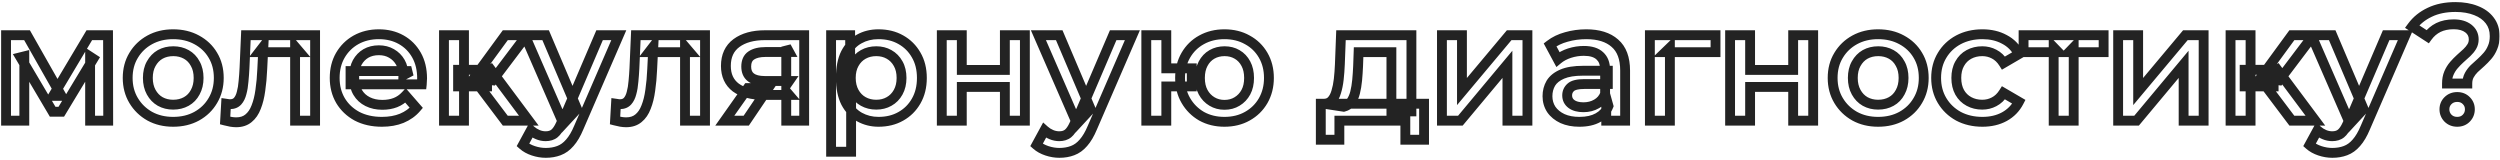 <?xml version="1.0" encoding="UTF-8"?> <svg xmlns="http://www.w3.org/2000/svg" width="1015" height="65" viewBox="0 0 1015 65" fill="none"><mask id="path-1-outside-1_3395_11" maskUnits="userSpaceOnUse" x="0" y="0" width="1015" height="65" fill="black"><rect fill="white" width="1015" height="65"></rect><path d="M2.46 49V14.29H10.975L24.95 38.925H21.57L36.26 14.29H43.865L43.93 49H36.585V23L37.885 23.845L24.885 45.36H21.375L8.31 23.26L9.87 22.87V49H2.46ZM70.298 49.455C66.745 49.455 63.581 48.697 60.808 47.18C58.035 45.62 55.846 43.497 54.243 40.81C52.64 38.123 51.838 35.068 51.838 31.645C51.838 28.178 52.64 25.123 54.243 22.48C55.846 19.793 58.035 17.692 60.808 16.175C63.581 14.658 66.745 13.9 70.298 13.9C73.895 13.9 77.08 14.658 79.853 16.175C82.67 17.692 84.858 19.772 86.418 22.415C88.022 25.058 88.823 28.135 88.823 31.645C88.823 35.068 88.022 38.123 86.418 40.81C84.858 43.497 82.67 45.62 79.853 47.18C77.08 48.697 73.895 49.455 70.298 49.455ZM70.298 42.5C72.291 42.5 74.068 42.067 75.628 41.2C77.188 40.333 78.401 39.077 79.268 37.43C80.178 35.783 80.633 33.855 80.633 31.645C80.633 29.392 80.178 27.463 79.268 25.86C78.401 24.213 77.188 22.957 75.628 22.09C74.068 21.223 72.313 20.79 70.363 20.79C68.37 20.79 66.593 21.223 65.033 22.09C63.517 22.957 62.303 24.213 61.393 25.86C60.483 27.463 60.028 29.392 60.028 31.645C60.028 33.855 60.483 35.783 61.393 37.43C62.303 39.077 63.517 40.333 65.033 41.2C66.593 42.067 68.348 42.5 70.298 42.5ZM91.399 48.935L91.789 42.11C92.092 42.153 92.374 42.197 92.634 42.24C92.894 42.283 93.132 42.305 93.349 42.305C94.692 42.305 95.732 41.893 96.469 41.07C97.206 40.247 97.747 39.142 98.094 37.755C98.484 36.325 98.744 34.743 98.874 33.01C99.047 31.233 99.177 29.457 99.264 27.68L99.849 14.29H127.929V49H119.804V18.97L121.689 21.18H105.179L106.934 18.905L106.479 28.07C106.349 31.147 106.089 34.007 105.699 36.65C105.352 39.25 104.789 41.525 104.009 43.475C103.272 45.425 102.232 46.942 100.889 48.025C99.589 49.108 97.921 49.65 95.884 49.65C95.234 49.65 94.519 49.585 93.739 49.455C93.002 49.325 92.222 49.152 91.399 48.935ZM155.056 49.455C151.199 49.455 147.819 48.697 144.916 47.18C142.056 45.62 139.824 43.497 138.221 40.81C136.661 38.123 135.881 35.068 135.881 31.645C135.881 28.178 136.639 25.123 138.156 22.48C139.716 19.793 141.839 17.692 144.526 16.175C147.256 14.658 150.354 13.9 153.821 13.9C157.201 13.9 160.213 14.637 162.856 16.11C165.499 17.583 167.579 19.663 169.096 22.35C170.613 25.037 171.371 28.2 171.371 31.84C171.371 32.187 171.349 32.577 171.306 33.01C171.306 33.443 171.284 33.855 171.241 34.245H142.316V28.85H166.951L163.766 30.54C163.809 28.547 163.398 26.792 162.531 25.275C161.664 23.758 160.473 22.567 158.956 21.7C157.483 20.833 155.771 20.4 153.821 20.4C151.828 20.4 150.073 20.833 148.556 21.7C147.083 22.567 145.913 23.78 145.046 25.34C144.223 26.857 143.811 28.655 143.811 30.735V32.035C143.811 34.115 144.288 35.957 145.241 37.56C146.194 39.163 147.538 40.398 149.271 41.265C151.004 42.132 152.998 42.565 155.251 42.565C157.201 42.565 158.956 42.262 160.516 41.655C162.076 41.048 163.463 40.095 164.676 38.795L169.031 43.8C167.471 45.62 165.499 47.028 163.116 48.025C160.776 48.978 158.089 49.455 155.056 49.455ZM205.153 49L192.608 32.36L199.238 28.265L214.708 49H205.153ZM180.258 49V14.29H188.383V49H180.258ZM185.978 35.09V28.33H197.743V35.09H185.978ZM200.018 32.62L192.413 31.71L205.153 14.29H213.863L200.018 32.62ZM221.591 62.065C219.901 62.065 218.211 61.783 216.521 61.22C214.831 60.657 213.422 59.877 212.296 58.88L215.546 52.9C216.369 53.637 217.301 54.222 218.341 54.655C219.381 55.088 220.442 55.305 221.526 55.305C222.999 55.305 224.191 54.937 225.101 54.2C226.011 53.463 226.856 52.228 227.636 50.495L229.651 45.945L230.301 44.97L243.431 14.29H251.231L234.981 51.795C233.897 54.395 232.684 56.453 231.341 57.97C230.041 59.487 228.567 60.548 226.921 61.155C225.317 61.762 223.541 62.065 221.591 62.065ZM228.741 50.235L213.076 14.29H221.526L234.266 44.255L228.741 50.235ZM249.709 48.935L250.099 42.11C250.403 42.153 250.684 42.197 250.944 42.24C251.204 42.283 251.443 42.305 251.659 42.305C253.003 42.305 254.043 41.893 254.779 41.07C255.516 40.247 256.058 39.142 256.404 37.755C256.794 36.325 257.054 34.743 257.184 33.01C257.358 31.233 257.488 29.457 257.574 27.68L258.159 14.29H286.239V49H278.114V18.97L279.999 21.18H263.489L265.244 18.905L264.789 28.07C264.659 31.147 264.399 34.007 264.009 36.65C263.663 39.25 263.099 41.525 262.319 43.475C261.583 45.425 260.543 46.942 259.199 48.025C257.899 49.108 256.231 49.65 254.194 49.65C253.544 49.65 252.829 49.585 252.049 49.455C251.313 49.325 250.533 49.152 249.709 48.935ZM319.217 49V37.17L320.387 38.535H309.987C305.22 38.535 301.472 37.538 298.742 35.545C296.055 33.508 294.712 30.583 294.712 26.77C294.712 22.697 296.142 19.598 299.002 17.475C301.905 15.352 305.762 14.29 310.572 14.29H326.497V49H319.217ZM294.257 49L303.617 35.74H311.937L302.967 49H294.257ZM319.217 34.57V18.97L320.387 21.115H310.832C308.318 21.115 306.368 21.592 304.982 22.545C303.638 23.455 302.967 24.95 302.967 27.03C302.967 30.93 305.502 32.88 310.572 32.88H320.387L319.217 34.57ZM356.666 49.455C353.849 49.455 351.271 48.805 348.931 47.505C346.634 46.205 344.792 44.255 343.406 41.655C342.062 39.012 341.391 35.675 341.391 31.645C341.391 27.572 342.041 24.235 343.341 21.635C344.684 19.035 346.504 17.107 348.801 15.85C351.097 14.55 353.719 13.9 356.666 13.9C360.089 13.9 363.101 14.637 365.701 16.11C368.344 17.583 370.424 19.642 371.941 22.285C373.501 24.928 374.281 28.048 374.281 31.645C374.281 35.242 373.501 38.383 371.941 41.07C370.424 43.713 368.344 45.772 365.701 47.245C363.101 48.718 360.089 49.455 356.666 49.455ZM337.426 61.61V14.29H345.161V22.48L344.901 31.71L345.551 40.94V61.61H337.426ZM355.756 42.5C357.706 42.5 359.439 42.067 360.956 41.2C362.516 40.333 363.751 39.077 364.661 37.43C365.571 35.783 366.026 33.855 366.026 31.645C366.026 29.392 365.571 27.463 364.661 25.86C363.751 24.213 362.516 22.957 360.956 22.09C359.439 21.223 357.706 20.79 355.756 20.79C353.806 20.79 352.051 21.223 350.491 22.09C348.931 22.957 347.696 24.213 346.786 25.86C345.876 27.463 345.421 29.392 345.421 31.645C345.421 33.855 345.876 35.783 346.786 37.43C347.696 39.077 348.931 40.333 350.491 41.2C352.051 42.067 353.806 42.5 355.756 42.5ZM382.367 49V14.29H390.492V28.395H407.977V14.29H416.102V49H407.977V35.285H390.492V49H382.367ZM430.111 62.065C428.421 62.065 426.731 61.783 425.041 61.22C423.351 60.657 421.943 59.877 420.816 58.88L424.066 52.9C424.89 53.637 425.821 54.222 426.861 54.655C427.901 55.088 428.963 55.305 430.046 55.305C431.52 55.305 432.711 54.937 433.621 54.2C434.531 53.463 435.376 52.228 436.156 50.495L438.171 45.945L438.821 44.97L451.951 14.29H459.751L443.501 51.795C442.418 54.395 441.205 56.453 439.861 57.97C438.561 59.487 437.088 60.548 435.441 61.155C433.838 61.762 432.061 62.065 430.111 62.065ZM437.261 50.235L421.596 14.29H430.046L442.786 44.255L437.261 50.235ZM465.395 49V14.29H473.52V27.745H483.855V35.09H473.52V49H465.395ZM497.115 49.455C493.648 49.455 490.55 48.697 487.82 47.18C485.133 45.62 483.01 43.497 481.45 40.81C479.89 38.123 479.11 35.068 479.11 31.645C479.11 28.178 479.89 25.102 481.45 22.415C483.01 19.728 485.133 17.648 487.82 16.175C490.55 14.658 493.648 13.9 497.115 13.9C500.625 13.9 503.723 14.658 506.41 16.175C509.14 17.648 511.285 19.728 512.845 22.415C514.405 25.102 515.185 28.178 515.185 31.645C515.185 35.068 514.405 38.145 512.845 40.875C511.285 43.562 509.14 45.663 506.41 47.18C503.723 48.697 500.625 49.455 497.115 49.455ZM497.115 42.565C499.065 42.565 500.776 42.11 502.25 41.2C503.766 40.29 504.958 39.033 505.825 37.43C506.691 35.827 507.125 33.898 507.125 31.645C507.125 29.392 506.691 27.463 505.825 25.86C504.958 24.213 503.766 22.957 502.25 22.09C500.776 21.223 499.086 20.79 497.18 20.79C495.273 20.79 493.561 21.223 492.045 22.09C490.528 22.957 489.336 24.213 488.47 25.86C487.603 27.463 487.17 29.392 487.17 31.645C487.17 33.898 487.603 35.827 488.47 37.43C489.336 39.033 490.528 40.29 492.045 41.2C493.561 42.11 495.251 42.565 497.115 42.565ZM564.912 45.23V21.18H551.587L551.392 26.77C551.305 28.763 551.175 30.692 551.002 32.555C550.829 34.375 550.547 36.065 550.157 37.625C549.767 39.142 549.204 40.398 548.467 41.395C547.73 42.392 546.755 43.042 545.542 43.345L537.482 42.11C538.782 42.11 539.822 41.698 540.602 40.875C541.425 40.008 542.054 38.838 542.487 37.365C542.964 35.848 543.31 34.137 543.527 32.23C543.744 30.28 543.895 28.265 543.982 26.185L544.437 14.29H573.037V45.23H564.912ZM536.247 56.735V42.11H578.172V56.735H570.567V49H543.787V56.735H536.247ZM585.429 49V14.29H593.554V37.17L612.729 14.29H620.139V49H612.014V26.12L592.904 49H585.429ZM652.128 49V41.98L651.673 40.485V28.2C651.673 25.817 650.958 23.975 649.528 22.675C648.098 21.332 645.932 20.66 643.028 20.66C641.078 20.66 639.15 20.963 637.243 21.57C635.38 22.177 633.798 23.022 632.498 24.105L629.313 18.19C631.177 16.76 633.387 15.698 635.943 15.005C638.543 14.268 641.23 13.9 644.003 13.9C649.03 13.9 652.908 15.113 655.638 17.54C658.412 19.923 659.798 23.628 659.798 28.655V49H652.128ZM641.208 49.455C638.608 49.455 636.333 49.022 634.383 48.155C632.433 47.245 630.917 46.01 629.833 44.45C628.793 42.847 628.273 41.048 628.273 39.055C628.273 37.105 628.728 35.35 629.638 33.79C630.592 32.23 632.13 30.995 634.253 30.085C636.377 29.175 639.193 28.72 642.703 28.72H652.778V34.115H643.288C640.515 34.115 638.652 34.57 637.698 35.48C636.745 36.347 636.268 37.43 636.268 38.73C636.268 40.203 636.853 41.373 638.023 42.24C639.193 43.107 640.818 43.54 642.898 43.54C644.892 43.54 646.668 43.085 648.228 42.175C649.832 41.265 650.98 39.922 651.673 38.145L653.038 43.02C652.258 45.057 650.85 46.638 648.813 47.765C646.82 48.892 644.285 49.455 641.208 49.455ZM669.853 49V14.29H696.503V21.18H676.093L677.978 19.36V49H669.853ZM702.416 49V14.29H710.541V28.395H728.026V14.29H736.151V49H728.026V35.285H710.541V49H702.416ZM762.51 49.455C758.957 49.455 755.793 48.697 753.02 47.18C750.247 45.62 748.058 43.497 746.455 40.81C744.852 38.123 744.05 35.068 744.05 31.645C744.05 28.178 744.852 25.123 746.455 22.48C748.058 19.793 750.247 17.692 753.02 16.175C755.793 14.658 758.957 13.9 762.51 13.9C766.107 13.9 769.292 14.658 772.065 16.175C774.882 17.692 777.07 19.772 778.63 22.415C780.233 25.058 781.035 28.135 781.035 31.645C781.035 35.068 780.233 38.123 778.63 40.81C777.07 43.497 774.882 45.62 772.065 47.18C769.292 48.697 766.107 49.455 762.51 49.455ZM762.51 42.5C764.503 42.5 766.28 42.067 767.84 41.2C769.4 40.333 770.613 39.077 771.48 37.43C772.39 35.783 772.845 33.855 772.845 31.645C772.845 29.392 772.39 27.463 771.48 25.86C770.613 24.213 769.4 22.957 767.84 22.09C766.28 21.223 764.525 20.79 762.575 20.79C760.582 20.79 758.805 21.223 757.245 22.09C755.728 22.957 754.515 24.213 753.605 25.86C752.695 27.463 752.24 29.392 752.24 31.645C752.24 33.855 752.695 35.783 753.605 37.43C754.515 39.077 755.728 40.333 757.245 41.2C758.805 42.067 760.56 42.5 762.51 42.5ZM804.857 49.455C801.217 49.455 797.967 48.697 795.107 47.18C792.29 45.62 790.08 43.497 788.477 40.81C786.873 38.123 786.072 35.068 786.072 31.645C786.072 28.178 786.873 25.123 788.477 22.48C790.08 19.793 792.29 17.692 795.107 16.175C797.967 14.658 801.217 13.9 804.857 13.9C808.237 13.9 811.205 14.593 813.762 15.98C816.362 17.323 818.333 19.317 819.677 21.96L813.437 25.6C812.397 23.953 811.118 22.74 809.602 21.96C808.128 21.18 806.525 20.79 804.792 20.79C802.798 20.79 801 21.223 799.397 22.09C797.793 22.957 796.537 24.213 795.627 25.86C794.717 27.463 794.262 29.392 794.262 31.645C794.262 33.898 794.717 35.848 795.627 37.495C796.537 39.098 797.793 40.333 799.397 41.2C801 42.067 802.798 42.5 804.792 42.5C806.525 42.5 808.128 42.11 809.602 41.33C811.118 40.55 812.397 39.337 813.437 37.69L819.677 41.33C818.333 43.93 816.362 45.945 813.762 47.375C811.205 48.762 808.237 49.455 804.857 49.455ZM833.791 49V19.23L835.676 21.18H821.571V14.29H854.071V21.18H840.031L841.916 19.23V49H833.791ZM859.965 49V14.29H868.09V37.17L887.265 14.29H894.675V49H886.55V26.12L867.44 49H859.965ZM930.5 49L917.955 32.36L924.585 28.265L940.055 49H930.5ZM905.605 49V14.29H913.73V49H905.605ZM911.325 35.09V28.33H923.09V35.09H911.325ZM925.365 32.62L917.76 31.71L930.5 14.29H939.21L925.365 32.62ZM946.937 62.065C945.247 62.065 943.557 61.783 941.867 61.22C940.177 60.657 938.769 59.877 937.642 58.88L940.892 52.9C941.716 53.637 942.647 54.222 943.687 54.655C944.727 55.088 945.789 55.305 946.872 55.305C948.346 55.305 949.537 54.937 950.447 54.2C951.357 53.463 952.202 52.228 952.982 50.495L954.997 45.945L955.647 44.97L968.777 14.29H976.577L960.327 51.795C959.244 54.395 958.031 56.453 956.687 57.97C955.387 59.487 953.914 60.548 952.267 61.155C950.664 61.762 948.887 62.065 946.937 62.065ZM954.087 50.235L938.422 14.29H946.872L959.612 44.255L954.087 50.235ZM993.476 33.92C993.476 32.317 993.736 30.908 994.256 29.695C994.776 28.482 995.448 27.398 996.271 26.445C997.094 25.492 997.961 24.603 998.871 23.78C999.824 22.957 1000.71 22.155 1001.54 21.375C1002.36 20.595 1003.03 19.772 1003.55 18.905C1004.07 18.038 1004.33 17.063 1004.33 15.98C1004.33 14.16 1003.59 12.687 1002.12 11.56C1000.65 10.433 998.676 9.87 996.206 9.87C993.823 9.87 991.743 10.303 989.966 11.17C988.233 12.037 986.781 13.272 985.611 14.875L979.306 10.78C981.126 8.31 983.509 6.382 986.456 4.995C989.403 3.565 992.891 2.85 996.921 2.85C1000.08 2.85 1002.86 3.327 1005.24 4.28C1007.62 5.19 1009.49 6.533 1010.83 8.31C1012.17 10.043 1012.85 12.167 1012.85 14.68C1012.85 16.413 1012.56 17.93 1012 19.23C1011.48 20.53 1010.79 21.678 1009.92 22.675C1009.1 23.628 1008.21 24.538 1007.26 25.405C1006.3 26.228 1005.39 27.052 1004.53 27.875C1003.7 28.698 1003.03 29.587 1002.51 30.54C1001.99 31.493 1001.73 32.62 1001.73 33.92H993.476ZM997.636 49.455C996.119 49.455 994.863 48.957 993.866 47.96C992.913 46.963 992.436 45.772 992.436 44.385C992.436 42.998 992.913 41.828 993.866 40.875C994.863 39.878 996.119 39.38 997.636 39.38C999.153 39.38 1000.39 39.878 1001.34 40.875C1002.29 41.828 1002.77 42.998 1002.77 44.385C1002.77 45.772 1002.29 46.963 1001.34 47.96C1000.39 48.957 999.153 49.455 997.636 49.455Z"></path></mask><path d="M2.46 49H0.46V51H2.46V49ZM2.46 14.29V12.29H0.46V14.29H2.46ZM10.975 14.29L12.715 13.303L12.14 12.29H10.975V14.29ZM24.95 38.925V40.925H28.384L26.69 37.938L24.95 38.925ZM21.57 38.925L19.852 37.901L18.049 40.925H21.57V38.925ZM36.26 14.29V12.29H35.124L34.542 13.266L36.26 14.29ZM43.865 14.29L45.865 14.286L45.861 12.29H43.865V14.29ZM43.93 49V51H45.934L45.93 48.996L43.93 49ZM36.585 49H34.585V51H36.585V49ZM36.585 23L37.675 21.323L34.585 19.315V23H36.585ZM37.885 23.845L39.597 24.879L40.598 23.223L38.975 22.168L37.885 23.845ZM24.885 45.36V47.36H26.013L26.597 46.394L24.885 45.36ZM21.375 45.36L19.653 46.378L20.234 47.36H21.375V45.36ZM8.31 23.26L7.825 21.32L5.224 21.97L6.588 24.278L8.31 23.26ZM9.87 22.87H11.87V20.308L9.385 20.93L9.87 22.87ZM9.87 49V51H11.87V49H9.87ZM2.46 49H4.46V14.29H2.46H0.46V49H2.46ZM2.46 14.29V16.29H10.975V14.29V12.29H2.46V14.29ZM10.975 14.29L9.235 15.277L23.21 39.912L24.95 38.925L26.69 37.938L12.715 13.303L10.975 14.29ZM24.95 38.925V36.925H21.57V38.925V40.925H24.95V38.925ZM21.57 38.925L23.288 39.949L37.978 15.314L36.26 14.29L34.542 13.266L19.852 37.901L21.57 38.925ZM36.26 14.29V16.29H43.865V14.29V12.29H36.26V14.29ZM43.865 14.29L41.865 14.294L41.93 49.004L43.93 49L45.93 48.996L45.865 14.286L43.865 14.29ZM43.93 49V47H36.585V49V51H43.93V49ZM36.585 49H38.585V23H36.585H34.585V49H36.585ZM36.585 23L35.495 24.677L36.795 25.522L37.885 23.845L38.975 22.168L37.675 21.323L36.585 23ZM37.885 23.845L36.173 22.811L23.173 44.326L24.885 45.36L26.597 46.394L39.597 24.879L37.885 23.845ZM24.885 45.36V43.36H21.375V45.36V47.36H24.885V45.36ZM21.375 45.36L23.097 44.342L10.032 22.242L8.31 23.26L6.588 24.278L19.653 46.378L21.375 45.36ZM8.31 23.26L8.795 25.2L10.355 24.81L9.87 22.87L9.385 20.93L7.825 21.32L8.31 23.26ZM9.87 22.87H7.87V49H9.87H11.87V22.87H9.87ZM9.87 49V47H2.46V49V51H9.87V49ZM60.808 47.18L59.828 48.923L59.838 48.929L59.849 48.935L60.808 47.18ZM54.243 40.81L52.526 41.835L52.526 41.835L54.243 40.81ZM54.243 22.48L55.953 23.517L55.957 23.511L55.961 23.505L54.243 22.48ZM60.808 16.175L61.768 17.93L61.768 17.93L60.808 16.175ZM79.853 16.175L78.894 17.93L78.905 17.936L79.853 16.175ZM86.418 22.415L84.696 23.431L84.702 23.442L84.708 23.452L86.418 22.415ZM86.418 40.81L84.701 39.785L84.695 39.795L84.689 39.806L86.418 40.81ZM79.853 47.18L80.813 48.935L80.822 48.93L79.853 47.18ZM75.628 41.2L74.657 39.452L74.657 39.452L75.628 41.2ZM79.268 37.43L77.518 36.463L77.508 36.48L77.498 36.498L79.268 37.43ZM79.268 25.86L77.498 26.791L77.513 26.82L77.529 26.847L79.268 25.86ZM75.628 22.09L76.6 20.342L76.6 20.342L75.628 22.09ZM65.033 22.09L64.062 20.342L64.051 20.348L64.041 20.354L65.033 22.09ZM61.393 25.86L63.133 26.847L63.138 26.837L63.144 26.827L61.393 25.86ZM61.393 37.43L59.643 38.397L59.643 38.397L61.393 37.43ZM65.033 41.2L64.041 42.937L64.051 42.943L64.062 42.948L65.033 41.2ZM70.298 49.455V47.455C67.038 47.455 64.212 46.762 61.768 45.425L60.808 47.18L59.849 48.935C62.951 50.632 66.452 51.455 70.298 51.455V49.455ZM60.808 47.18L61.789 45.437C59.314 44.045 57.382 42.167 55.961 39.785L54.243 40.81L52.526 41.835C54.311 44.827 56.756 47.195 59.828 48.923L60.808 47.18ZM54.243 40.81L55.961 39.785C54.559 37.437 53.838 34.742 53.838 31.645H51.838H49.838C49.838 35.394 50.72 38.81 52.526 41.835L54.243 40.81ZM51.838 31.645H53.838C53.838 28.499 54.562 25.811 55.953 23.517L54.243 22.48L52.533 21.443C50.718 24.436 49.838 27.858 49.838 31.645H51.838ZM54.243 22.48L55.961 23.505C57.379 21.128 59.304 19.277 61.768 17.93L60.808 16.175L59.849 14.42C56.765 16.106 54.314 18.459 52.526 21.455L54.243 22.48ZM60.808 16.175L61.768 17.93C64.212 16.593 67.038 15.9 70.298 15.9V13.9V11.9C66.452 11.9 62.951 12.723 59.849 14.42L60.808 16.175ZM70.298 13.9V15.9C73.606 15.9 76.453 16.595 78.894 17.93L79.853 16.175L80.813 14.42C77.707 12.722 74.183 11.9 70.298 11.9V13.9ZM79.853 16.175L78.905 17.936C81.415 19.287 83.329 21.116 84.696 23.431L86.418 22.415L88.141 21.398C86.387 18.427 83.925 16.096 80.801 14.414L79.853 16.175ZM86.418 22.415L84.708 23.452C86.097 25.742 86.823 28.45 86.823 31.645H88.823H90.823C90.823 27.82 89.946 24.374 88.128 21.378L86.418 22.415ZM88.823 31.645H86.823C86.823 34.742 86.102 37.437 84.701 39.785L86.418 40.81L88.136 41.835C89.941 38.81 90.823 35.394 90.823 31.645H88.823ZM86.418 40.81L84.689 39.806C83.317 42.168 81.397 44.039 78.884 45.43L79.853 47.18L80.822 48.93C83.943 47.201 86.399 44.825 88.148 41.814L86.418 40.81ZM79.853 47.18L78.894 45.425C76.453 46.76 73.606 47.455 70.298 47.455V49.455V51.455C74.183 51.455 77.707 50.633 80.813 48.935L79.853 47.18ZM70.298 42.5V44.5C72.591 44.5 74.709 43.999 76.6 42.948L75.628 41.2L74.657 39.452C73.427 40.135 71.992 40.5 70.298 40.5V42.5ZM75.628 41.2L76.6 42.948C78.514 41.885 79.998 40.337 81.038 38.361L79.268 37.43L77.498 36.498C76.805 37.817 75.862 38.782 74.657 39.452L75.628 41.2ZM79.268 37.43L81.019 38.397C82.119 36.407 82.633 34.134 82.633 31.645H80.633H78.633C78.633 33.576 78.237 35.16 77.518 36.463L79.268 37.43ZM80.633 31.645H82.633C82.633 29.122 82.123 26.837 81.007 24.873L79.268 25.86L77.529 26.847C78.234 28.089 78.633 29.661 78.633 31.645H80.633ZM79.268 25.86L81.038 24.928C79.998 22.953 78.514 21.405 76.6 20.342L75.628 22.09L74.657 23.838C75.862 24.508 76.805 25.473 77.498 26.791L79.268 25.86ZM75.628 22.09L76.6 20.342C74.715 19.295 72.621 18.79 70.363 18.79V20.79V22.79C72.006 22.79 73.421 23.152 74.657 23.838L75.628 22.09ZM70.363 20.79V18.79C68.07 18.79 65.953 19.291 64.062 20.342L65.033 22.09L66.004 23.838C67.234 23.155 68.669 22.79 70.363 22.79V20.79ZM65.033 22.09L64.041 20.354C62.181 21.416 60.716 22.951 59.643 24.893L61.393 25.86L63.144 26.827C63.89 25.476 64.852 24.497 66.025 23.826L65.033 22.09ZM61.393 25.86L59.654 24.873C58.539 26.837 58.028 29.122 58.028 31.645H60.028H62.028C62.028 29.661 62.428 28.089 63.133 26.847L61.393 25.86ZM60.028 31.645H58.028C58.028 34.134 58.542 36.407 59.643 38.397L61.393 37.43L63.144 36.463C62.424 35.16 62.028 33.576 62.028 31.645H60.028ZM61.393 37.43L59.643 38.397C60.716 40.339 62.181 41.874 64.041 42.937L65.033 41.2L66.025 39.464C64.852 38.793 63.89 37.814 63.144 36.463L61.393 37.43ZM65.033 41.2L64.062 42.948C65.946 43.995 68.041 44.5 70.298 44.5V42.5V40.5C68.656 40.5 67.24 40.138 66.004 39.452L65.033 41.2ZM91.399 48.935L89.402 48.821L89.309 50.453L90.89 50.869L91.399 48.935ZM91.789 42.11L92.072 40.13L89.916 39.822L89.792 41.996L91.789 42.11ZM92.634 42.24L92.305 44.213L92.305 44.213L92.634 42.24ZM96.469 41.07L97.959 42.404L97.959 42.404L96.469 41.07ZM98.094 37.755L96.164 37.229L96.159 37.249L96.153 37.27L98.094 37.755ZM98.874 33.01L96.883 32.816L96.881 32.838L96.879 32.86L98.874 33.01ZM99.264 27.68L101.261 27.777L101.262 27.767L99.264 27.68ZM99.849 14.29V12.29H97.934L97.851 14.203L99.849 14.29ZM127.929 14.29H129.929V12.29H127.929V14.29ZM127.929 49V51H129.929V49H127.929ZM119.804 49H117.804V51H119.804V49ZM119.804 18.97L121.325 17.672L117.804 13.543V18.97H119.804ZM121.689 21.18V23.18H126.023L123.21 19.882L121.689 21.18ZM105.179 21.18L103.595 19.958L101.11 23.18H105.179V21.18ZM106.934 18.905L108.931 19.004L109.248 12.631L105.35 17.683L106.934 18.905ZM106.479 28.07L104.481 27.971L104.481 27.978L104.481 27.986L106.479 28.07ZM105.699 36.65L103.72 36.358L103.718 36.372L103.716 36.386L105.699 36.65ZM104.009 43.475L102.152 42.732L102.145 42.75L102.138 42.768L104.009 43.475ZM100.889 48.025L99.633 46.468L99.621 46.478L99.608 46.489L100.889 48.025ZM93.739 49.455L93.391 51.425L93.401 51.426L93.41 51.428L93.739 49.455ZM91.399 48.935L93.395 49.049L93.785 42.224L91.789 42.11L89.792 41.996L89.402 48.821L91.399 48.935ZM91.789 42.11L91.506 44.09C91.796 44.131 92.062 44.172 92.305 44.213L92.634 42.24L92.963 40.267C92.685 40.221 92.388 40.175 92.072 40.13L91.789 42.11ZM92.634 42.24L92.305 44.213C92.651 44.27 93.001 44.305 93.349 44.305V42.305V40.305C93.263 40.305 93.136 40.296 92.963 40.267L92.634 42.24ZM93.349 42.305V44.305C95.128 44.305 96.763 43.741 97.959 42.404L96.469 41.07L94.978 39.736C94.702 40.046 94.256 40.305 93.349 40.305V42.305ZM96.469 41.07L97.959 42.404C98.967 41.278 99.631 39.852 100.034 38.24L98.094 37.755L96.153 37.27C95.863 38.431 95.444 39.216 94.978 39.736L96.469 41.07ZM98.094 37.755L100.023 38.281C100.452 36.709 100.73 34.999 100.868 33.16L98.874 33.01L96.879 32.86C96.757 34.488 96.516 35.941 96.164 37.229L98.094 37.755ZM98.874 33.01L100.864 33.204C101.041 31.395 101.173 29.587 101.261 27.777L99.264 27.68L97.266 27.583C97.181 29.327 97.053 31.071 96.883 32.816L98.874 33.01ZM99.264 27.68L101.262 27.767L101.847 14.377L99.849 14.29L97.851 14.203L97.266 27.593L99.264 27.68ZM99.849 14.29V16.29H127.929V14.29V12.29H99.849V14.29ZM127.929 14.29H125.929V49H127.929H129.929V14.29H127.929ZM127.929 49V47H119.804V49V51H127.929V49ZM119.804 49H121.804V18.97H119.804H117.804V49H119.804ZM119.804 18.97L118.282 20.268L120.167 22.478L121.689 21.18L123.21 19.882L121.325 17.672L119.804 18.97ZM121.689 21.18V19.18H105.179V21.18V23.18H121.689V21.18ZM105.179 21.18L106.762 22.402L108.517 20.127L106.934 18.905L105.35 17.683L103.595 19.958L105.179 21.18ZM106.934 18.905L104.936 18.806L104.481 27.971L106.479 28.07L108.476 28.169L108.931 19.004L106.934 18.905ZM106.479 28.07L104.481 27.986C104.353 31.003 104.099 33.793 103.72 36.358L105.699 36.65L107.677 36.942C108.079 34.22 108.345 31.29 108.477 28.154L106.479 28.07ZM105.699 36.65L103.716 36.386C103.386 38.86 102.857 40.968 102.152 42.732L104.009 43.475L105.866 44.218C106.72 42.082 107.318 39.64 107.681 36.914L105.699 36.65ZM104.009 43.475L102.138 42.768C101.501 44.454 100.647 45.651 99.633 46.468L100.889 48.025L102.144 49.582C103.817 48.233 105.043 46.396 105.88 44.182L104.009 43.475ZM100.889 48.025L99.608 46.489C98.737 47.215 97.552 47.65 95.884 47.65V49.65V51.65C98.289 51.65 100.44 51.002 102.169 49.561L100.889 48.025ZM95.884 49.65V47.65C95.365 47.65 94.761 47.598 94.068 47.482L93.739 49.455L93.41 51.428C94.276 51.572 95.103 51.65 95.884 51.65V49.65ZM93.739 49.455L94.086 47.485C93.411 47.366 92.685 47.205 91.908 47.001L91.399 48.935L90.89 50.869C91.759 51.098 92.594 51.284 93.391 51.425L93.739 49.455ZM144.916 47.18L143.958 48.936L143.974 48.944L143.99 48.953L144.916 47.18ZM138.221 40.81L136.492 41.814L136.498 41.825L136.504 41.835L138.221 40.81ZM138.156 22.48L136.427 21.476L136.421 21.485L138.156 22.48ZM144.526 16.175L143.555 14.427L143.543 14.433L144.526 16.175ZM162.856 16.11L163.83 14.363L163.83 14.363L162.856 16.11ZM171.306 33.01L169.316 32.811L169.306 32.91V33.01H171.306ZM171.241 34.245V36.245H173.031L173.229 34.466L171.241 34.245ZM142.316 34.245H140.316V36.245H142.316V34.245ZM142.316 28.85V26.85H140.316V28.85H142.316ZM166.951 28.85L167.889 30.617L166.951 26.85V28.85ZM163.766 30.54L161.767 30.497L161.693 33.904L164.704 32.307L163.766 30.54ZM162.531 25.275L160.795 26.267L160.795 26.267L162.531 25.275ZM158.956 21.7L157.942 23.424L157.953 23.43L157.964 23.436L158.956 21.7ZM148.556 21.7L147.564 19.963L147.553 19.97L147.542 19.976L148.556 21.7ZM145.046 25.34L143.298 24.369L143.293 24.377L143.288 24.386L145.046 25.34ZM149.271 41.265L148.377 43.054L148.377 43.054L149.271 41.265ZM160.516 41.655L161.241 43.519L161.241 43.519L160.516 41.655ZM164.676 38.795L166.185 37.482L164.728 35.808L163.214 37.43L164.676 38.795ZM169.031 43.8L170.55 45.102L171.674 43.79L170.54 42.487L169.031 43.8ZM163.116 48.025L163.871 49.877L163.879 49.874L163.888 49.87L163.116 48.025ZM155.056 49.455V47.455C151.465 47.455 148.413 46.75 145.842 45.407L144.916 47.18L143.99 48.953C147.226 50.643 150.934 51.455 155.056 51.455V49.455ZM144.916 47.18L145.874 45.424C143.314 44.028 141.351 42.152 139.939 39.785L138.221 40.81L136.504 41.835C138.298 44.842 140.798 47.212 143.958 48.936L144.916 47.18ZM138.221 40.81L139.951 39.806C138.586 37.455 137.881 34.752 137.881 31.645H135.881H133.881C133.881 35.384 134.737 38.792 136.492 41.814L138.221 40.81ZM135.881 31.645H137.881C137.881 28.479 138.571 25.776 139.891 23.475L138.156 22.48L136.421 21.485C134.708 24.471 133.881 27.878 133.881 31.645H135.881ZM138.156 22.48L139.886 23.484C141.268 21.103 143.135 19.257 145.509 17.917L144.526 16.175L143.543 14.433C140.544 16.126 138.164 18.483 136.427 21.476L138.156 22.48ZM144.526 16.175L145.497 17.923C147.899 16.589 150.656 15.9 153.821 15.9V13.9V11.9C150.053 11.9 146.614 12.727 143.555 14.427L144.526 16.175ZM153.821 13.9V15.9C156.901 15.9 159.57 16.568 161.882 17.857L162.856 16.11L163.83 14.363C160.855 12.705 157.501 11.9 153.821 11.9V13.9ZM162.856 16.11L161.882 17.857C164.198 19.148 166.015 20.96 167.354 23.333L169.096 22.35L170.838 21.367C169.144 18.366 166.801 16.019 163.83 14.363L162.856 16.11ZM169.096 22.35L167.354 23.333C168.674 25.67 169.371 28.482 169.371 31.84H171.371H173.371C173.371 27.918 172.552 24.403 170.838 21.367L169.096 22.35ZM171.371 31.84H169.371C169.371 32.106 169.354 32.428 169.316 32.811L171.306 33.01L173.296 33.209C173.345 32.725 173.371 32.267 173.371 31.84H171.371ZM171.306 33.01H169.306C169.306 33.377 169.288 33.715 169.253 34.024L171.241 34.245L173.229 34.466C173.281 33.995 173.306 33.51 173.306 33.01H171.306ZM171.241 34.245V32.245H142.316V34.245V36.245H171.241V34.245ZM142.316 34.245H144.316V28.85H142.316H140.316V34.245H142.316ZM142.316 28.85V30.85H166.951V28.85V26.85H142.316V28.85ZM166.951 28.85L166.014 27.083L162.829 28.773L163.766 30.54L164.704 32.307L167.889 30.617L166.951 28.85ZM163.766 30.54L165.766 30.584C165.816 28.28 165.339 26.157 164.268 24.283L162.531 25.275L160.795 26.267C161.457 27.426 161.803 28.814 161.767 30.497L163.766 30.54ZM162.531 25.275L164.268 24.283C163.224 22.456 161.775 21.007 159.948 19.963L158.956 21.7L157.964 23.436C159.17 24.126 160.105 25.061 160.795 26.267L162.531 25.275ZM158.956 21.7L159.97 19.976C158.148 18.904 156.077 18.4 153.821 18.4V20.4V22.4C155.466 22.4 156.817 22.762 157.942 23.424L158.956 21.7ZM153.821 20.4V18.4C151.53 18.4 149.423 18.901 147.564 19.963L148.556 21.7L149.548 23.436C150.722 22.766 152.126 22.4 153.821 22.4V20.4ZM148.556 21.7L147.542 19.976C145.747 21.032 144.33 22.511 143.298 24.369L145.046 25.34L146.794 26.311C147.496 25.049 148.418 24.102 149.57 23.424L148.556 21.7ZM145.046 25.34L143.288 24.386C142.277 26.25 141.811 28.39 141.811 30.735H143.811H145.811C145.811 28.92 146.169 27.463 146.804 26.294L145.046 25.34ZM143.811 30.735H141.811V32.035H143.811H145.811V30.735H143.811ZM143.811 32.035H141.811C141.811 34.432 142.364 36.635 143.522 38.582L145.241 37.56L146.96 36.538C146.211 35.278 145.811 33.798 145.811 32.035H143.811ZM145.241 37.56L143.522 38.582C144.679 40.528 146.315 42.023 148.377 43.054L149.271 41.265L150.166 39.476C148.761 38.774 147.71 37.799 146.96 36.538L145.241 37.56ZM149.271 41.265L148.377 43.054C150.43 44.08 152.738 44.565 155.251 44.565V42.565V40.565C153.258 40.565 151.579 40.183 150.166 39.476L149.271 41.265ZM155.251 42.565V44.565C157.409 44.565 159.415 44.229 161.241 43.519L160.516 41.655L159.791 39.791C158.497 40.294 156.993 40.565 155.251 40.565V42.565ZM160.516 41.655L161.241 43.519C163.099 42.797 164.733 41.665 166.138 40.16L164.676 38.795L163.214 37.43C162.193 38.525 161.054 39.3 159.791 39.791L160.516 41.655ZM164.676 38.795L163.167 40.108L167.522 45.113L169.031 43.8L170.54 42.487L166.185 37.482L164.676 38.795ZM169.031 43.8L167.513 42.498C166.171 44.063 164.463 45.294 162.345 46.18L163.116 48.025L163.888 49.87C166.536 48.763 168.771 47.177 170.55 45.102L169.031 43.8ZM163.116 48.025L162.362 46.173C160.304 47.011 157.881 47.455 155.056 47.455V49.455V51.455C158.297 51.455 161.248 50.946 163.871 49.877L163.116 48.025ZM205.153 49L203.556 50.204L204.156 51H205.153V49ZM192.608 32.36L191.557 30.658L189.69 31.812L191.011 33.564L192.608 32.36ZM199.238 28.265L200.841 27.069L199.745 25.601L198.187 26.563L199.238 28.265ZM214.708 49V51H218.695L216.311 47.804L214.708 49ZM180.258 49H178.258V51H180.258V49ZM180.258 14.29V12.29H178.258V14.29H180.258ZM188.383 14.29H190.383V12.29H188.383V14.29ZM188.383 49V51H190.383V49H188.383ZM185.978 35.09H183.978V37.09H185.978V35.09ZM185.978 28.33V26.33H183.978V28.33H185.978ZM197.743 28.33H199.743V26.33H197.743V28.33ZM197.743 35.09V37.09H199.743V35.09H197.743ZM200.018 32.62L199.78 34.606L200.921 34.742L201.614 33.825L200.018 32.62ZM192.413 31.71L190.799 30.529L188.78 33.29L192.175 33.696L192.413 31.71ZM205.153 14.29V12.29H204.138L203.539 13.109L205.153 14.29ZM213.863 14.29L215.459 15.495L217.88 12.29H213.863V14.29ZM205.153 49L206.75 47.796L194.205 31.156L192.608 32.36L191.011 33.564L203.556 50.204L205.153 49ZM192.608 32.36L193.659 34.062L200.289 29.967L199.238 28.265L198.187 26.563L191.557 30.658L192.608 32.36ZM199.238 28.265L197.635 29.461L213.105 50.196L214.708 49L216.311 47.804L200.841 27.069L199.238 28.265ZM214.708 49V47H205.153V49V51H214.708V49ZM180.258 49H182.258V14.29H180.258H178.258V49H180.258ZM180.258 14.29V16.29H188.383V14.29V12.29H180.258V14.29ZM188.383 14.29H186.383V49H188.383H190.383V14.29H188.383ZM188.383 49V47H180.258V49V51H188.383V49ZM185.978 35.09H187.978V28.33H185.978H183.978V35.09H185.978ZM185.978 28.33V30.33H197.743V28.33V26.33H185.978V28.33ZM197.743 28.33H195.743V35.09H197.743H199.743V28.33H197.743ZM197.743 35.09V33.09H185.978V35.09V37.09H197.743V35.09ZM200.018 32.62L200.255 30.634L192.65 29.724L192.413 31.71L192.175 33.696L199.78 34.606L200.018 32.62ZM192.413 31.71L194.027 32.891L206.767 15.471L205.153 14.29L203.539 13.109L190.799 30.529L192.413 31.71ZM205.153 14.29V16.29H213.863V14.29V12.29H205.153V14.29ZM213.863 14.29L212.267 13.085L198.422 31.415L200.018 32.62L201.614 33.825L215.459 15.495L213.863 14.29ZM212.296 58.88L210.538 57.925L209.778 59.323L210.971 60.378L212.296 58.88ZM215.546 52.9L216.879 51.41L214.996 49.724L213.788 51.945L215.546 52.9ZM218.341 54.655L217.572 56.501L217.572 56.501L218.341 54.655ZM225.101 54.2L223.842 52.645L223.842 52.645L225.101 54.2ZM227.636 50.495L229.46 51.316L229.464 51.305L227.636 50.495ZM229.651 45.945L227.987 44.836L227.891 44.978L227.822 45.135L229.651 45.945ZM230.301 44.97L231.965 46.079L232.067 45.926L232.139 45.757L230.301 44.97ZM243.431 14.29V12.29H242.111L241.592 13.503L243.431 14.29ZM251.231 14.29L253.066 15.085L254.277 12.29H251.231V14.29ZM234.981 51.795L233.146 51L233.14 51.013L233.135 51.026L234.981 51.795ZM231.341 57.97L229.844 56.644L229.833 56.656L229.822 56.668L231.341 57.97ZM226.921 61.155L226.229 59.278L226.221 59.281L226.213 59.284L226.921 61.155ZM228.741 50.235L226.907 51.034L228.131 53.842L230.21 51.592L228.741 50.235ZM213.076 14.29V12.29H210.022L211.242 15.089L213.076 14.29ZM221.526 14.29L223.366 13.508L222.849 12.29H221.526V14.29ZM234.266 44.255L235.735 45.612L236.612 44.663L236.106 43.472L234.266 44.255ZM221.591 62.065V60.065C220.127 60.065 218.65 59.822 217.153 59.323L216.521 61.22L215.888 63.117C217.771 63.745 219.674 64.065 221.591 64.065V62.065ZM216.521 61.22L217.153 59.323C215.672 58.829 214.512 58.171 213.621 57.382L212.296 58.88L210.971 60.378C212.333 61.583 213.989 62.484 215.888 63.117L216.521 61.22ZM212.296 58.88L214.053 59.835L217.303 53.855L215.546 52.9L213.788 51.945L210.538 57.925L212.296 58.88ZM215.546 52.9L214.212 54.391C215.206 55.279 216.329 55.983 217.572 56.501L218.341 54.655L219.11 52.809C218.273 52.46 217.532 51.994 216.879 51.41L215.546 52.9ZM218.341 54.655L217.572 56.501C218.845 57.032 220.168 57.305 221.526 57.305V55.305V53.305C220.717 53.305 219.916 53.145 219.11 52.809L218.341 54.655ZM221.526 55.305V57.305C223.336 57.305 225.009 56.847 226.359 55.755L225.101 54.2L223.842 52.645C223.372 53.026 222.662 53.305 221.526 53.305V55.305ZM225.101 54.2L226.359 55.755C227.619 54.735 228.622 53.177 229.46 51.316L227.636 50.495L225.812 49.674C225.089 51.28 224.403 52.192 223.842 52.645L225.101 54.2ZM227.636 50.495L229.464 51.305L231.479 46.755L229.651 45.945L227.822 45.135L225.807 49.685L227.636 50.495ZM229.651 45.945L231.315 47.054L231.965 46.079L230.301 44.97L228.637 43.861L227.987 44.836L229.651 45.945ZM230.301 44.97L232.139 45.757L245.269 15.077L243.431 14.29L241.592 13.503L228.462 44.183L230.301 44.97ZM243.431 14.29V16.29H251.231V14.29V12.29H243.431V14.29ZM251.231 14.29L249.396 13.495L233.146 51L234.981 51.795L236.816 52.59L253.066 15.085L251.231 14.29ZM234.981 51.795L233.135 51.026C232.106 53.496 230.996 55.343 229.844 56.644L231.341 57.97L232.838 59.296C234.372 57.564 235.689 55.294 236.827 52.564L234.981 51.795ZM231.341 57.97L229.822 56.668C228.713 57.962 227.514 58.805 226.229 59.278L226.921 61.155L227.612 63.032C229.621 62.291 231.368 61.011 232.859 59.272L231.341 57.97ZM226.921 61.155L226.213 59.284C224.865 59.795 223.332 60.065 221.591 60.065V62.065V64.065C223.75 64.065 225.77 63.729 227.629 63.026L226.921 61.155ZM228.741 50.235L230.574 49.436L214.909 13.491L213.076 14.29L211.242 15.089L226.907 51.034L228.741 50.235ZM213.076 14.29V16.29H221.526V14.29V12.29H213.076V14.29ZM221.526 14.29L219.685 15.072L232.425 45.038L234.266 44.255L236.106 43.472L223.366 13.508L221.526 14.29ZM234.266 44.255L232.797 42.898L227.272 48.878L228.741 50.235L230.21 51.592L235.735 45.612L234.266 44.255ZM249.709 48.935L247.713 48.821L247.619 50.453L249.2 50.869L249.709 48.935ZM250.099 42.11L250.382 40.13L248.227 39.822L248.103 41.996L250.099 42.11ZM250.944 42.24L250.616 44.213L250.616 44.213L250.944 42.24ZM254.779 41.07L256.27 42.404L256.27 42.404L254.779 41.07ZM256.404 37.755L254.475 37.229L254.469 37.249L254.464 37.27L256.404 37.755ZM257.184 33.01L255.194 32.816L255.192 32.838L255.19 32.86L257.184 33.01ZM257.574 27.68L259.572 27.777L259.572 27.767L257.574 27.68ZM258.159 14.29V12.29H256.245L256.161 14.203L258.159 14.29ZM286.239 14.29H288.239V12.29H286.239V14.29ZM286.239 49V51H288.239V49H286.239ZM278.114 49H276.114V51H278.114V49ZM278.114 18.97L279.636 17.672L276.114 13.543V18.97H278.114ZM279.999 21.18V23.18H284.334L281.521 19.882L279.999 21.18ZM263.489 21.18L261.906 19.958L259.421 23.18H263.489V21.18ZM265.244 18.905L267.242 19.004L267.558 12.631L263.661 17.683L265.244 18.905ZM264.789 28.07L262.792 27.971L262.791 27.978L262.791 27.986L264.789 28.07ZM264.009 36.65L262.031 36.358L262.029 36.372L262.027 36.386L264.009 36.65ZM262.319 43.475L260.462 42.732L260.455 42.75L260.448 42.768L262.319 43.475ZM259.199 48.025L257.944 46.468L257.931 46.478L257.919 46.489L259.199 48.025ZM252.049 49.455L251.702 51.425L251.711 51.426L251.721 51.428L252.049 49.455ZM249.709 48.935L251.706 49.049L252.096 42.224L250.099 42.11L248.103 41.996L247.713 48.821L249.709 48.935ZM250.099 42.11L249.816 44.09C250.107 44.131 250.373 44.172 250.616 44.213L250.944 42.24L251.273 40.267C250.996 40.221 250.698 40.175 250.382 40.13L250.099 42.11ZM250.944 42.24L250.616 44.213C250.962 44.27 251.312 44.305 251.659 44.305V42.305V40.305C251.573 40.305 251.447 40.296 251.273 40.267L250.944 42.24ZM251.659 42.305V44.305C253.438 44.305 255.073 43.741 256.27 42.404L254.779 41.07L253.289 39.736C253.012 40.046 252.567 40.305 251.659 40.305V42.305ZM254.779 41.07L256.27 42.404C257.277 41.278 257.942 39.852 258.345 38.24L256.404 37.755L254.464 37.27C254.174 38.431 253.755 39.216 253.289 39.736L254.779 41.07ZM256.404 37.755L258.334 38.281C258.763 36.709 259.041 34.999 259.179 33.16L257.184 33.01L255.19 32.86C255.068 34.488 254.826 35.941 254.475 37.229L256.404 37.755ZM257.184 33.01L259.175 33.204C259.351 31.395 259.484 29.587 259.572 27.777L257.574 27.68L255.577 27.583C255.492 29.327 255.364 31.071 255.194 32.816L257.184 33.01ZM257.574 27.68L259.572 27.767L260.157 14.377L258.159 14.29L256.161 14.203L255.576 27.593L257.574 27.68ZM258.159 14.29V16.29H286.239V14.29V12.29H258.159V14.29ZM286.239 14.29H284.239V49H286.239H288.239V14.29H286.239ZM286.239 49V47H278.114V49V51H286.239V49ZM278.114 49H280.114V18.97H278.114H276.114V49H278.114ZM278.114 18.97L276.593 20.268L278.478 22.478L279.999 21.18L281.521 19.882L279.636 17.672L278.114 18.97ZM279.999 21.18V19.18H263.489V21.18V23.18H279.999V21.18ZM263.489 21.18L265.073 22.402L266.828 20.127L265.244 18.905L263.661 17.683L261.906 19.958L263.489 21.18ZM265.244 18.905L263.247 18.806L262.792 27.971L264.789 28.07L266.787 28.169L267.242 19.004L265.244 18.905ZM264.789 28.07L262.791 27.986C262.664 31.003 262.409 33.793 262.031 36.358L264.009 36.65L265.988 36.942C266.389 34.22 266.655 31.29 266.788 28.154L264.789 28.07ZM264.009 36.65L262.027 36.386C261.697 38.86 261.168 40.968 260.462 42.732L262.319 43.475L264.176 44.218C265.031 42.082 265.628 39.64 265.992 36.914L264.009 36.65ZM262.319 43.475L260.448 42.768C259.811 44.454 258.958 45.651 257.944 46.468L259.199 48.025L260.455 49.582C262.128 48.233 263.354 46.396 264.19 44.182L262.319 43.475ZM259.199 48.025L257.919 46.489C257.048 47.215 255.862 47.65 254.194 47.65V49.65V51.65C256.6 51.65 258.751 51.002 260.48 49.561L259.199 48.025ZM254.194 49.65V47.65C253.675 47.65 253.072 47.598 252.378 47.482L252.049 49.455L251.721 51.428C252.587 51.572 253.414 51.65 254.194 51.65V49.65ZM252.049 49.455L252.397 47.485C251.721 47.366 250.995 47.205 250.218 47.001L249.709 48.935L249.2 50.869C250.07 51.098 250.904 51.284 251.702 51.425L252.049 49.455ZM319.217 49H317.217V51H319.217V49ZM319.217 37.17L320.735 35.868L317.217 31.764V37.17H319.217ZM320.387 38.535V40.535H324.735L321.905 37.233L320.387 38.535ZM298.742 35.545L297.533 37.139L297.548 37.15L297.562 37.16L298.742 35.545ZM299.002 17.475L297.821 15.861L297.815 15.865L297.809 15.869L299.002 17.475ZM326.497 14.29H328.497V12.29H326.497V14.29ZM326.497 49V51H328.497V49H326.497ZM294.257 49L292.623 47.847L290.397 51H294.257V49ZM303.617 35.74V33.74H302.58L301.983 34.587L303.617 35.74ZM311.937 35.74L313.593 36.861L315.704 33.74H311.937V35.74ZM302.967 49V51H304.028L304.623 50.121L302.967 49ZM319.217 34.57H317.217V40.972L320.861 35.708L319.217 34.57ZM319.217 18.97L320.972 18.012L317.217 18.97H319.217ZM320.387 21.115V23.115H323.756L322.142 20.157L320.387 21.115ZM304.982 22.545L306.103 24.201L306.115 24.193L304.982 22.545ZM320.387 32.88L322.031 34.018L324.204 30.88H320.387V32.88ZM319.217 49H321.217V37.17H319.217H317.217V49H319.217ZM319.217 37.17L317.698 38.472L318.868 39.837L320.387 38.535L321.905 37.233L320.735 35.868L319.217 37.17ZM320.387 38.535V36.535H309.987V38.535V40.535H320.387V38.535ZM309.987 38.535V36.535C305.475 36.535 302.194 35.589 299.921 33.93L298.742 35.545L297.562 37.16C300.75 39.487 304.965 40.535 309.987 40.535V38.535ZM298.742 35.545L299.95 33.951C297.832 32.346 296.712 30.051 296.712 26.77H294.712H292.712C292.712 31.116 294.278 34.671 297.533 37.139L298.742 35.545ZM294.712 26.77H296.712C296.712 23.226 297.92 20.769 300.194 19.081L299.002 17.475L297.809 15.869C294.363 18.428 292.712 22.168 292.712 26.77H294.712ZM299.002 17.475L300.182 19.089C302.644 17.289 306.045 16.29 310.572 16.29V14.29V12.29C305.479 12.29 301.166 13.414 297.821 15.861L299.002 17.475ZM310.572 14.29V16.29H326.497V14.29V12.29H310.572V14.29ZM326.497 14.29H324.497V49H326.497H328.497V14.29H326.497ZM326.497 49V47H319.217V49V51H326.497V49ZM294.257 49L295.891 50.153L305.251 36.893L303.617 35.74L301.983 34.587L292.623 47.847L294.257 49ZM303.617 35.74V37.74H311.937V35.74V33.74H303.617V35.74ZM311.937 35.74L310.28 34.619L301.31 47.879L302.967 49L304.623 50.121L313.593 36.861L311.937 35.74ZM302.967 49V47H294.257V49V51H302.967V49ZM319.217 34.57H321.217V18.97H319.217H317.217V34.57H319.217ZM319.217 18.97L317.461 19.928L318.631 22.073L320.387 21.115L322.142 20.157L320.972 18.012L319.217 18.97ZM320.387 21.115V19.115H310.832V21.115V23.115H320.387V21.115ZM310.832 21.115V19.115C308.102 19.115 305.696 19.627 303.849 20.897L304.982 22.545L306.115 24.193C307.041 23.556 308.535 23.115 310.832 23.115V21.115ZM304.982 22.545L303.86 20.889C301.814 22.275 300.967 24.496 300.967 27.03H302.967H304.967C304.967 25.404 305.463 24.635 306.103 24.201L304.982 22.545ZM302.967 27.03H300.967C300.967 29.449 301.78 31.565 303.649 33.003C305.418 34.364 307.836 34.88 310.572 34.88V32.88V30.88C308.237 30.88 306.853 30.421 306.087 29.832C305.421 29.32 304.967 28.511 304.967 27.03H302.967ZM310.572 32.88V34.88H320.387V32.88V30.88H310.572V32.88ZM320.387 32.88L318.742 31.742L317.572 33.432L319.217 34.57L320.861 35.708L322.031 34.018L320.387 32.88ZM348.931 47.505L347.946 49.245L347.953 49.249L347.96 49.253L348.931 47.505ZM343.406 41.655L341.623 42.561L341.632 42.579L341.641 42.596L343.406 41.655ZM343.341 21.635L341.564 20.717L341.558 20.729L341.552 20.741L343.341 21.635ZM348.801 15.85L349.761 17.605L349.773 17.598L349.786 17.59L348.801 15.85ZM365.701 16.11L364.715 17.85L364.727 17.857L365.701 16.11ZM371.941 22.285L370.206 23.28L370.212 23.291L370.218 23.302L371.941 22.285ZM371.941 41.07L370.211 40.066L370.206 40.075L371.941 41.07ZM365.701 47.245L364.727 45.498L364.715 45.505L365.701 47.245ZM337.426 61.61H335.426V63.61H337.426V61.61ZM337.426 14.29V12.29H335.426V14.29H337.426ZM345.161 14.29H347.161V12.29H345.161V14.29ZM345.161 22.48L347.16 22.536L347.161 22.508V22.48H345.161ZM344.901 31.71L342.902 31.654L342.899 31.752L342.906 31.851L344.901 31.71ZM345.551 40.94H347.551V40.87L347.546 40.8L345.551 40.94ZM345.551 61.61V63.61H347.551V61.61H345.551ZM360.956 41.2L359.985 39.452L359.974 39.458L359.964 39.464L360.956 41.2ZM364.661 37.43L362.91 36.463L362.91 36.463L364.661 37.43ZM364.661 25.86L362.91 26.827L362.916 26.837L362.921 26.847L364.661 25.86ZM360.956 22.09L359.964 23.826L359.974 23.832L359.985 23.838L360.956 22.09ZM350.491 22.09L349.52 20.342L349.52 20.342L350.491 22.09ZM346.786 25.86L348.525 26.847L348.531 26.837L348.536 26.827L346.786 25.86ZM350.491 41.2L351.462 39.452L351.462 39.452L350.491 41.2ZM356.666 49.455V47.455C354.171 47.455 351.929 46.883 349.902 45.757L348.931 47.505L347.96 49.253C350.612 50.727 353.528 51.455 356.666 51.455V49.455ZM348.931 47.505L349.916 45.764C347.987 44.673 346.4 43.019 345.171 40.714L343.406 41.655L341.641 42.596C343.185 45.491 345.281 47.737 347.946 49.245L348.931 47.505ZM343.406 41.655L345.189 40.749C344.03 38.469 343.391 35.468 343.391 31.645H341.391H339.391C339.391 35.882 340.095 39.555 341.623 42.561L343.406 41.655ZM341.391 31.645H343.391C343.391 27.765 344.013 24.763 345.13 22.529L343.341 21.635L341.552 20.741C340.069 23.707 339.391 27.378 339.391 31.645H341.391ZM343.341 21.635L345.118 22.553C346.3 20.264 347.854 18.648 349.761 17.605L348.801 15.85L347.841 14.095C345.154 15.566 343.068 17.806 341.564 20.717L343.341 21.635ZM348.801 15.85L349.786 17.59C351.748 16.48 354.023 15.9 356.666 15.9V13.9V11.9C353.415 11.9 350.447 12.62 347.816 14.11L348.801 15.85ZM356.666 13.9V15.9C359.795 15.9 362.457 16.571 364.715 17.85L365.701 16.11L366.687 14.37C363.745 12.703 360.384 11.9 356.666 11.9V13.9ZM365.701 16.11L364.727 17.857C367.051 19.152 368.869 20.95 370.206 23.28L371.941 22.285L373.676 21.29C371.98 18.334 369.637 16.015 366.675 14.363L365.701 16.11ZM371.941 22.285L370.218 23.302C371.568 25.587 372.281 28.344 372.281 31.645H374.281H376.281C376.281 27.753 375.434 24.269 373.663 21.268L371.941 22.285ZM374.281 31.645H372.281C372.281 34.945 371.568 37.729 370.211 40.066L371.941 41.07L373.67 42.074C375.434 39.037 376.281 35.538 376.281 31.645H374.281ZM371.941 41.07L370.206 40.075C368.869 42.405 367.051 44.203 364.727 45.498L365.701 47.245L366.675 48.992C369.637 47.34 371.98 45.021 373.676 42.065L371.941 41.07ZM365.701 47.245L364.715 45.505C362.457 46.784 359.795 47.455 356.666 47.455V49.455V51.455C360.384 51.455 363.745 50.652 366.687 48.985L365.701 47.245ZM337.426 61.61H339.426V14.29H337.426H335.426V61.61H337.426ZM337.426 14.29V16.29H345.161V14.29V12.29H337.426V14.29ZM345.161 14.29H343.161V22.48H345.161H347.161V14.29H345.161ZM345.161 22.48L343.162 22.424L342.902 31.654L344.901 31.71L346.9 31.766L347.16 22.536L345.161 22.48ZM344.901 31.71L342.906 31.851L343.556 41.081L345.551 40.94L347.546 40.8L346.896 31.57L344.901 31.71ZM345.551 40.94H343.551V61.61H345.551H347.551V40.94H345.551ZM345.551 61.61V59.61H337.426V61.61V63.61H345.551V61.61ZM355.756 42.5V44.5C358.013 44.5 360.095 43.995 361.948 42.937L360.956 41.2L359.964 39.464C358.783 40.138 357.399 40.5 355.756 40.5V42.5ZM360.956 41.2L361.927 42.948C363.833 41.889 365.33 40.354 366.411 38.397L364.661 37.43L362.91 36.463C362.171 37.8 361.199 38.777 359.985 39.452L360.956 41.2ZM364.661 37.43L366.411 38.397C367.511 36.407 368.026 34.134 368.026 31.645H366.026H364.026C364.026 33.576 363.63 35.16 362.91 36.463L364.661 37.43ZM366.026 31.645H368.026C368.026 29.122 367.515 26.837 366.4 24.873L364.661 25.86L362.921 26.847C363.626 28.089 364.026 29.661 364.026 31.645H366.026ZM364.661 25.86L366.411 24.893C365.33 22.936 363.833 21.401 361.927 20.342L360.956 22.09L359.985 23.838C361.199 24.513 362.171 25.49 362.91 26.827L364.661 25.86ZM360.956 22.09L361.948 20.354C360.095 19.295 358.013 18.79 355.756 18.79V20.79V22.79C357.399 22.79 358.783 23.152 359.964 23.826L360.956 22.09ZM355.756 20.79V18.79C353.498 18.79 351.404 19.295 349.52 20.342L350.491 22.09L351.462 23.838C352.698 23.152 354.113 22.79 355.756 22.79V20.79ZM350.491 22.09L349.52 20.342C347.614 21.401 346.116 22.936 345.035 24.893L346.786 25.86L348.536 26.827C349.275 25.49 350.248 24.513 351.462 23.838L350.491 22.09ZM346.786 25.86L345.046 24.873C343.931 26.837 343.421 29.122 343.421 31.645H345.421H347.421C347.421 29.661 347.82 28.089 348.525 26.847L346.786 25.86ZM345.421 31.645H343.421C343.421 34.134 343.935 36.407 345.035 38.397L346.786 37.43L348.536 36.463C347.816 35.16 347.421 33.576 347.421 31.645H345.421ZM346.786 37.43L345.035 38.397C346.116 40.354 347.614 41.889 349.52 42.948L350.491 41.2L351.462 39.452C350.248 38.777 349.275 37.8 348.536 36.463L346.786 37.43ZM350.491 41.2L349.52 42.948C351.404 43.995 353.498 44.5 355.756 44.5V42.5V40.5C354.113 40.5 352.698 40.138 351.462 39.452L350.491 41.2ZM382.367 49H380.367V51H382.367V49ZM382.367 14.29V12.29H380.367V14.29H382.367ZM390.492 14.29H392.492V12.29H390.492V14.29ZM390.492 28.395H388.492V30.395H390.492V28.395ZM407.977 28.395V30.395H409.977V28.395H407.977ZM407.977 14.29V12.29H405.977V14.29H407.977ZM416.102 14.29H418.102V12.29H416.102V14.29ZM416.102 49V51H418.102V49H416.102ZM407.977 49H405.977V51H407.977V49ZM407.977 35.285H409.977V33.285H407.977V35.285ZM390.492 35.285V33.285H388.492V35.285H390.492ZM390.492 49V51H392.492V49H390.492ZM382.367 49H384.367V14.29H382.367H380.367V49H382.367ZM382.367 14.29V16.29H390.492V14.29V12.29H382.367V14.29ZM390.492 14.29H388.492V28.395H390.492H392.492V14.29H390.492ZM390.492 28.395V30.395H407.977V28.395V26.395H390.492V28.395ZM407.977 28.395H409.977V14.29H407.977H405.977V28.395H407.977ZM407.977 14.29V16.29H416.102V14.29V12.29H407.977V14.29ZM416.102 14.29H414.102V49H416.102H418.102V14.29H416.102ZM416.102 49V47H407.977V49V51H416.102V49ZM407.977 49H409.977V35.285H407.977H405.977V49H407.977ZM407.977 35.285V33.285H390.492V35.285V37.285H407.977V35.285ZM390.492 35.285H388.492V49H390.492H392.492V35.285H390.492ZM390.492 49V47H382.367V49V51H390.492V49ZM420.816 58.88L419.059 57.925L418.299 59.323L419.491 60.378L420.816 58.88ZM424.066 52.9L425.4 51.41L423.516 49.724L422.309 51.945L424.066 52.9ZM426.861 54.655L426.092 56.501L426.092 56.501L426.861 54.655ZM433.621 54.2L432.363 52.645L432.363 52.645L433.621 54.2ZM436.156 50.495L437.98 51.316L437.985 51.305L436.156 50.495ZM438.171 45.945L436.507 44.836L436.412 44.978L436.343 45.135L438.171 45.945ZM438.821 44.97L440.485 46.079L440.587 45.926L440.66 45.757L438.821 44.97ZM451.951 14.29V12.29H450.632L450.113 13.503L451.951 14.29ZM459.751 14.29L461.586 15.085L462.797 12.29H459.751V14.29ZM443.501 51.795L441.666 51L441.661 51.013L441.655 51.026L443.501 51.795ZM439.861 57.97L438.364 56.644L438.353 56.656L438.343 56.668L439.861 57.97ZM435.441 61.155L434.75 59.278L434.742 59.281L434.733 59.284L435.441 61.155ZM437.261 50.235L435.428 51.034L436.652 53.842L438.73 51.592L437.261 50.235ZM421.596 14.29V12.29H418.543L419.763 15.089L421.596 14.29ZM430.046 14.29L431.887 13.508L431.369 12.29H430.046V14.29ZM442.786 44.255L444.255 45.612L445.133 44.663L444.627 43.472L442.786 44.255ZM430.111 62.065V60.065C428.648 60.065 427.171 59.822 425.674 59.323L425.041 61.22L424.409 63.117C426.292 63.745 428.195 64.065 430.111 64.065V62.065ZM425.041 61.22L425.674 59.323C424.193 58.829 423.033 58.171 422.141 57.382L420.816 58.88L419.491 60.378C420.853 61.583 422.51 62.484 424.409 63.117L425.041 61.22ZM420.816 58.88L422.573 59.835L425.823 53.855L424.066 52.9L422.309 51.945L419.059 57.925L420.816 58.88ZM424.066 52.9L422.733 54.391C423.726 55.279 424.849 55.983 426.092 56.501L426.861 54.655L427.63 52.809C426.793 52.46 426.053 51.994 425.4 51.41L424.066 52.9ZM426.861 54.655L426.092 56.501C427.366 57.032 428.688 57.305 430.046 57.305V55.305V53.305C429.238 53.305 428.437 53.145 427.63 52.809L426.861 54.655ZM430.046 55.305V57.305C431.857 57.305 433.53 56.847 434.88 55.755L433.621 54.2L432.363 52.645C431.893 53.026 431.183 53.305 430.046 53.305V55.305ZM433.621 54.2L434.88 55.755C436.139 54.735 437.143 53.177 437.98 51.316L436.156 50.495L434.332 49.674C433.61 51.28 432.923 52.192 432.363 52.645L433.621 54.2ZM436.156 50.495L437.985 51.305L440 46.755L438.171 45.945L436.343 45.135L434.328 49.685L436.156 50.495ZM438.171 45.945L439.835 47.054L440.485 46.079L438.821 44.97L437.157 43.861L436.507 44.836L438.171 45.945ZM438.821 44.97L440.66 45.757L453.79 15.077L451.951 14.29L450.113 13.503L436.983 44.183L438.821 44.97ZM451.951 14.29V16.29H459.751V14.29V12.29H451.951V14.29ZM459.751 14.29L457.916 13.495L441.666 51L443.501 51.795L445.336 52.59L461.586 15.085L459.751 14.29ZM443.501 51.795L441.655 51.026C440.626 53.496 439.516 55.343 438.364 56.644L439.861 57.97L441.358 59.296C442.893 57.564 444.21 55.294 445.347 52.564L443.501 51.795ZM439.861 57.97L438.343 56.668C437.234 57.962 436.034 58.805 434.75 59.278L435.441 61.155L436.133 63.032C438.142 62.291 439.889 61.011 441.38 59.272L439.861 57.97ZM435.441 61.155L434.733 59.284C433.385 59.795 431.852 60.065 430.111 60.065V62.065V64.065C432.27 64.065 434.291 63.729 436.149 63.026L435.441 61.155ZM437.261 50.235L439.095 49.436L423.43 13.491L421.596 14.29L419.763 15.089L435.428 51.034L437.261 50.235ZM421.596 14.29V16.29H430.046V14.29V12.29H421.596V14.29ZM430.046 14.29L428.206 15.072L440.946 45.038L442.786 44.255L444.627 43.472L431.887 13.508L430.046 14.29ZM442.786 44.255L441.317 42.898L435.792 48.878L437.261 50.235L438.73 51.592L444.255 45.612L442.786 44.255ZM465.395 49H463.395V51H465.395V49ZM465.395 14.29V12.29H463.395V14.29H465.395ZM473.52 14.29H475.52V12.29H473.52V14.29ZM473.52 27.745H471.52V29.745H473.52V27.745ZM483.855 27.745H485.855V25.745H483.855V27.745ZM483.855 35.09V37.09H485.855V35.09H483.855ZM473.52 35.09V33.09H471.52V35.09H473.52ZM473.52 49V51H475.52V49H473.52ZM487.82 47.18L486.815 48.91L486.832 48.919L486.848 48.928L487.82 47.18ZM481.45 40.81L483.179 39.806L483.179 39.806L481.45 40.81ZM481.45 22.415L483.179 23.419L483.179 23.419L481.45 22.415ZM487.82 16.175L488.781 17.929L488.791 17.923L487.82 16.175ZM506.41 16.175L505.426 17.917L505.443 17.926L505.46 17.935L506.41 16.175ZM512.845 22.415L511.115 23.419L511.115 23.419L512.845 22.415ZM512.845 40.875L514.574 41.879L514.581 41.867L512.845 40.875ZM506.41 47.18L505.438 45.432L505.426 45.438L506.41 47.18ZM502.25 41.2L501.221 39.485L501.21 39.492L501.199 39.498L502.25 41.2ZM505.825 25.86L504.055 26.791L504.06 26.801L504.065 26.811L505.825 25.86ZM502.25 22.09L501.236 23.814L501.246 23.82L501.257 23.826L502.25 22.09ZM492.045 22.09L491.052 20.354L491.052 20.354L492.045 22.09ZM488.47 25.86L490.229 26.811L490.234 26.801L490.239 26.791L488.47 25.86ZM488.47 37.43L486.71 38.381L486.71 38.381L488.47 37.43ZM492.045 41.2L491.016 42.915L491.016 42.915L492.045 41.2ZM465.395 49H467.395V14.29H465.395H463.395V49H465.395ZM465.395 14.29V16.29H473.52V14.29V12.29H465.395V14.29ZM473.52 14.29H471.52V27.745H473.52H475.52V14.29H473.52ZM473.52 27.745V29.745H483.855V27.745V25.745H473.52V27.745ZM483.855 27.745H481.855V35.09H483.855H485.855V27.745H483.855ZM483.855 35.09V33.09H473.52V35.09V37.09H483.855V35.09ZM473.52 35.09H471.52V49H473.52H475.52V35.09H473.52ZM473.52 49V47H465.395V49V51H473.52V49ZM497.115 49.455V47.455C493.95 47.455 491.192 46.766 488.791 45.432L487.82 47.18L486.848 48.928C489.907 50.628 493.346 51.455 497.115 51.455V49.455ZM487.82 47.18L488.824 45.45C486.438 44.065 484.565 42.192 483.179 39.806L481.45 40.81L479.72 41.814C481.455 44.802 483.828 47.175 486.815 48.91L487.82 47.18ZM481.45 40.81L483.179 39.806C481.814 37.455 481.11 34.752 481.11 31.645H479.11H477.11C477.11 35.384 477.965 38.792 479.72 41.814L481.45 40.81ZM479.11 31.645H481.11C481.11 28.489 481.816 25.767 483.179 23.419L481.45 22.415L479.72 21.411C477.963 24.437 477.11 27.867 477.11 31.645H479.11ZM481.45 22.415L483.179 23.419C484.559 21.043 486.419 19.224 488.781 17.929L487.82 16.175L486.858 14.421C483.847 16.072 481.46 18.414 479.72 21.411L481.45 22.415ZM487.82 16.175L488.791 17.923C491.192 16.589 493.95 15.9 497.115 15.9V13.9V11.9C493.346 11.9 489.907 12.727 486.848 14.427L487.82 16.175ZM497.115 13.9V15.9C500.328 15.9 503.079 16.591 505.426 17.917L506.41 16.175L507.393 14.433C504.367 12.725 500.921 11.9 497.115 11.9V13.9ZM506.41 16.175L505.46 17.935C507.865 19.233 509.74 21.051 511.115 23.419L512.845 22.415L514.574 21.411C512.829 18.405 510.415 16.064 507.359 14.415L506.41 16.175ZM512.845 22.415L511.115 23.419C512.478 25.767 513.185 28.489 513.185 31.645H515.185H517.185C517.185 27.867 516.331 24.437 514.574 21.411L512.845 22.415ZM515.185 31.645H513.185C513.185 34.752 512.48 37.481 511.108 39.883L512.845 40.875L514.581 41.867C516.329 38.809 517.185 35.385 517.185 31.645H515.185ZM512.845 40.875L511.115 39.871C509.737 42.244 507.855 44.089 505.438 45.432L506.41 47.18L507.381 48.928C510.424 47.237 512.832 44.88 514.574 41.879L512.845 40.875ZM506.41 47.18L505.426 45.438C503.079 46.764 500.328 47.455 497.115 47.455V49.455V51.455C500.921 51.455 504.367 50.63 507.393 48.922L506.41 47.18ZM497.115 42.565V44.565C499.388 44.565 501.473 44.031 503.301 42.902L502.25 41.2L501.199 39.498C500.08 40.19 498.741 40.565 497.115 40.565V42.565ZM502.25 41.2L503.279 42.915C505.112 41.815 506.552 40.29 507.584 38.381L505.825 37.43L504.065 36.479C503.364 37.777 502.42 38.765 501.221 39.485L502.25 41.2ZM505.825 37.43L507.584 38.381C508.642 36.424 509.125 34.153 509.125 31.645H507.125H505.125C505.125 33.644 504.741 35.229 504.065 36.479L505.825 37.43ZM507.125 31.645H509.125C509.125 29.137 508.642 26.866 507.584 24.909L505.825 25.86L504.065 26.811C504.741 28.061 505.125 29.646 505.125 31.645H507.125ZM505.825 25.86L507.594 24.928C506.563 22.968 505.111 21.422 503.242 20.354L502.25 22.09L501.257 23.826C502.422 24.492 503.353 25.459 504.055 26.791L505.825 25.86ZM502.25 22.09L503.264 20.366C501.448 19.298 499.401 18.79 497.18 18.79V20.79V22.79C498.772 22.79 500.104 23.148 501.236 23.814L502.25 22.09ZM497.18 20.79V18.79C494.958 18.79 492.898 19.299 491.052 20.354L492.045 22.09L493.037 23.826C494.224 23.148 495.588 22.79 497.18 22.79V20.79ZM492.045 22.09L491.052 20.354C489.183 21.422 487.732 22.968 486.7 24.928L488.47 25.86L490.239 26.791C490.941 25.459 491.873 24.492 493.037 23.826L492.045 22.09ZM488.47 25.86L486.71 24.909C485.652 26.866 485.17 29.137 485.17 31.645H487.17H489.17C489.17 29.646 489.553 28.061 490.229 26.811L488.47 25.86ZM487.17 31.645H485.17C485.17 34.153 485.652 36.424 486.71 38.381L488.47 37.43L490.229 36.479C489.553 35.229 489.17 33.644 489.17 31.645H487.17ZM488.47 37.43L486.71 38.381C487.742 40.29 489.182 41.815 491.016 42.915L492.045 41.2L493.074 39.485C491.874 38.765 490.931 37.777 490.229 36.479L488.47 37.43ZM492.045 41.2L491.016 42.915C492.86 44.022 494.909 44.565 497.115 44.565V42.565V40.565C495.594 40.565 494.263 40.198 493.074 39.485L492.045 41.2ZM564.912 45.23H562.912V47.23H564.912V45.23ZM564.912 21.18H566.912V19.18H564.912V21.18ZM551.587 21.18V19.18H549.656L549.588 21.11L551.587 21.18ZM551.392 26.77L553.39 26.857L553.391 26.848L553.391 26.84L551.392 26.77ZM551.002 32.555L552.993 32.745L552.994 32.74L551.002 32.555ZM550.157 37.625L552.094 38.123L552.097 38.11L550.157 37.625ZM548.467 41.395L546.859 40.206L546.859 40.206L548.467 41.395ZM545.542 43.345L545.239 45.322L545.637 45.383L546.027 45.285L545.542 43.345ZM537.482 42.11V40.11L537.179 44.087L537.482 42.11ZM540.602 40.875L539.152 39.498L539.15 39.499L540.602 40.875ZM542.487 37.365L540.579 36.765L540.574 36.783L540.568 36.801L542.487 37.365ZM543.527 32.23L545.514 32.456L545.515 32.451L543.527 32.23ZM543.982 26.185L545.98 26.268L545.981 26.261L543.982 26.185ZM544.437 14.29V12.29H542.512L542.439 14.214L544.437 14.29ZM573.037 14.29H575.037V12.29H573.037V14.29ZM573.037 45.23V47.23H575.037V45.23H573.037ZM536.247 56.735H534.247V58.735H536.247V56.735ZM536.247 42.11V40.11H534.247V42.11H536.247ZM578.172 42.11H580.172V40.11H578.172V42.11ZM578.172 56.735V58.735H580.172V56.735H578.172ZM570.567 56.735H568.567V58.735H570.567V56.735ZM570.567 49H572.567V47H570.567V49ZM543.787 49V47H541.787V49H543.787ZM543.787 56.735V58.735H545.787V56.735H543.787ZM564.912 45.23H566.912V21.18H564.912H562.912V45.23H564.912ZM564.912 21.18V19.18H551.587V21.18V23.18H564.912V21.18ZM551.587 21.18L549.588 21.11L549.393 26.7L551.392 26.77L553.391 26.84L553.586 21.25L551.587 21.18ZM551.392 26.77L549.394 26.683C549.309 28.646 549.181 30.541 549.011 32.37L551.002 32.555L552.994 32.74C553.17 30.842 553.302 28.881 553.39 26.857L551.392 26.77ZM551.002 32.555L549.011 32.365C548.846 34.099 548.58 35.689 548.217 37.14L550.157 37.625L552.097 38.11C552.515 36.441 552.812 34.651 552.993 32.745L551.002 32.555ZM550.157 37.625L548.22 37.127C547.878 38.458 547.408 39.463 546.859 40.206L548.467 41.395L550.075 42.584C551 41.334 551.656 39.826 552.094 38.123L550.157 37.625ZM548.467 41.395L546.859 40.206C546.401 40.826 545.825 41.213 545.057 41.405L545.542 43.345L546.027 45.285C547.686 44.87 549.06 43.957 550.075 42.584L548.467 41.395ZM545.542 43.345L545.845 41.368L537.785 40.133L537.482 42.11L537.179 44.087L545.239 45.322L545.542 43.345ZM537.482 42.11V44.11C539.243 44.11 540.84 43.532 542.054 42.251L540.602 40.875L539.15 39.499C538.804 39.864 538.321 40.11 537.482 40.11V42.11ZM540.602 40.875L542.052 42.252C543.147 41.1 543.908 39.623 544.406 37.929L542.487 37.365L540.568 36.801C540.2 38.054 539.704 38.917 539.152 39.498L540.602 40.875ZM542.487 37.365L544.395 37.965C544.917 36.304 545.286 34.464 545.514 32.456L543.527 32.23L541.54 32.004C541.335 33.809 541.011 35.392 540.579 36.765L542.487 37.365ZM543.527 32.23L545.515 32.451C545.737 30.453 545.892 28.392 545.98 26.268L543.982 26.185L541.984 26.102C541.899 28.139 541.751 30.108 541.539 32.009L543.527 32.23ZM543.982 26.185L545.981 26.261L546.436 14.366L544.437 14.29L542.439 14.214L541.984 26.109L543.982 26.185ZM544.437 14.29V16.29H573.037V14.29V12.29H544.437V14.29ZM573.037 14.29H571.037V45.23H573.037H575.037V14.29H573.037ZM573.037 45.23V43.23H564.912V45.23V47.23H573.037V45.23ZM536.247 56.735H538.247V42.11H536.247H534.247V56.735H536.247ZM536.247 42.11V44.11H578.172V42.11V40.11H536.247V42.11ZM578.172 42.11H576.172V56.735H578.172H580.172V42.11H578.172ZM578.172 56.735V54.735H570.567V56.735V58.735H578.172V56.735ZM570.567 56.735H572.567V49H570.567H568.567V56.735H570.567ZM570.567 49V47H543.787V49V51H570.567V49ZM543.787 49H541.787V56.735H543.787H545.787V49H543.787ZM543.787 56.735V54.735H536.247V56.735V58.735H543.787V56.735ZM585.429 49H583.429V51H585.429V49ZM585.429 14.29V12.29H583.429V14.29H585.429ZM593.554 14.29H595.554V12.29H593.554V14.29ZM593.554 37.17H591.554V42.67L595.087 38.455L593.554 37.17ZM612.729 14.29V12.29H611.795L611.196 13.005L612.729 14.29ZM620.139 14.29H622.139V12.29H620.139V14.29ZM620.139 49V51H622.139V49H620.139ZM612.014 49H610.014V51H612.014V49ZM612.014 26.12H614.014V20.605L610.479 24.838L612.014 26.12ZM592.904 49V51H593.839L594.439 50.282L592.904 49ZM585.429 49H587.429V14.29H585.429H583.429V49H585.429ZM585.429 14.29V16.29H593.554V14.29V12.29H585.429V14.29ZM593.554 14.29H591.554V37.17H593.554H595.554V14.29H593.554ZM593.554 37.17L595.087 38.455L614.262 15.575L612.729 14.29L611.196 13.005L592.021 35.885L593.554 37.17ZM612.729 14.29V16.29H620.139V14.29V12.29H612.729V14.29ZM620.139 14.29H618.139V49H620.139H622.139V14.29H620.139ZM620.139 49V47H612.014V49V51H620.139V49ZM612.014 49H614.014V26.12H612.014H610.014V49H612.014ZM612.014 26.12L610.479 24.838L591.369 47.718L592.904 49L594.439 50.282L613.549 27.402L612.014 26.12ZM592.904 49V47H585.429V49V51H592.904V49ZM652.128 49H650.128V51H652.128V49ZM652.128 41.98H654.128V41.682L654.042 41.398L652.128 41.98ZM651.673 40.485H649.673V40.783L649.76 41.067L651.673 40.485ZM649.528 22.675L648.159 24.133L648.171 24.144L648.183 24.155L649.528 22.675ZM637.243 21.57L636.637 19.664L636.624 19.668L637.243 21.57ZM632.498 24.105L630.737 25.053L631.898 27.209L633.779 25.641L632.498 24.105ZM629.313 18.19L628.096 16.603L626.746 17.64L627.552 19.138L629.313 18.19ZM635.943 15.005L636.467 16.935L636.478 16.932L636.489 16.929L635.943 15.005ZM655.638 17.54L654.31 19.035L654.322 19.046L654.335 19.057L655.638 17.54ZM659.798 49V51H661.798V49H659.798ZM634.383 48.155L633.538 49.967L633.554 49.975L633.571 49.983L634.383 48.155ZM629.833 44.45L628.155 45.538L628.173 45.565L628.191 45.591L629.833 44.45ZM629.638 33.79L627.932 32.747L627.921 32.765L627.911 32.782L629.638 33.79ZM634.253 30.085L633.466 28.247L633.466 28.247L634.253 30.085ZM652.778 28.72H654.778V26.72H652.778V28.72ZM652.778 34.115V36.115H654.778V34.115H652.778ZM637.698 35.48L639.044 36.96L639.062 36.944L639.079 36.927L637.698 35.48ZM638.023 42.24L639.214 40.633L639.214 40.633L638.023 42.24ZM648.228 42.175L647.241 40.436L647.231 40.441L647.221 40.447L648.228 42.175ZM651.673 38.145L653.599 37.606L651.986 31.843L649.81 37.418L651.673 38.145ZM653.038 43.02L654.906 43.735L655.143 43.118L654.964 42.481L653.038 43.02ZM648.813 47.765L647.845 46.015L647.837 46.019L647.829 46.024L648.813 47.765ZM652.128 49H654.128V41.98H652.128H650.128V49H652.128ZM652.128 41.98L654.042 41.398L653.587 39.903L651.673 40.485L649.76 41.067L650.215 42.562L652.128 41.98ZM651.673 40.485H653.673V28.2H651.673H649.673V40.485H651.673ZM651.673 28.2H653.673C653.673 25.395 652.815 22.96 650.874 21.195L649.528 22.675L648.183 24.155C649.102 24.99 649.673 26.239 649.673 28.2H651.673ZM649.528 22.675L650.898 21.217C648.953 19.39 646.2 18.66 643.028 18.66V20.66V22.66C645.663 22.66 647.244 23.273 648.159 24.133L649.528 22.675ZM643.028 20.66V18.66C640.867 18.66 638.735 18.997 636.637 19.664L637.243 21.57L637.85 23.476C639.566 22.93 641.29 22.66 643.028 22.66V20.66ZM637.243 21.57L636.624 19.668C634.557 20.341 632.742 21.299 631.218 22.569L632.498 24.105L633.779 25.641C634.855 24.744 636.203 24.012 637.863 23.472L637.243 21.57ZM632.498 24.105L634.259 23.157L631.074 17.242L629.313 18.19L627.552 19.138L630.737 25.053L632.498 24.105ZM629.313 18.19L630.531 19.777C632.163 18.524 634.13 17.569 636.467 16.935L635.943 15.005L635.42 13.075C632.644 13.828 630.191 14.996 628.096 16.603L629.313 18.19ZM635.943 15.005L636.489 16.929C638.907 16.244 641.41 15.9 644.003 15.9V13.9V11.9C641.051 11.9 638.18 12.293 635.398 13.081L635.943 15.005ZM644.003 13.9V15.9C648.725 15.9 652.064 17.038 654.31 19.035L655.638 17.54L656.967 16.045C653.753 13.188 649.335 11.9 644.003 11.9V13.9ZM655.638 17.54L654.335 19.057C656.518 20.933 657.798 23.983 657.798 28.655H659.798H661.798C661.798 23.274 660.306 18.914 656.942 16.023L655.638 17.54ZM659.798 28.655H657.798V49H659.798H661.798V28.655H659.798ZM659.798 49V47H652.128V49V51H659.798V49ZM641.208 49.455V47.455C638.828 47.455 636.84 47.058 635.196 46.327L634.383 48.155L633.571 49.983C635.826 50.985 638.388 51.455 641.208 51.455V49.455ZM634.383 48.155L635.229 46.343C633.556 45.562 632.332 44.542 631.476 43.309L629.833 44.45L628.191 45.591C629.501 47.478 631.311 48.928 633.538 49.967L634.383 48.155ZM629.833 44.45L631.511 43.362C630.691 42.097 630.273 40.68 630.273 39.055H628.273H626.273C626.273 41.417 626.896 43.597 628.155 45.538L629.833 44.45ZM628.273 39.055H630.273C630.273 37.43 630.649 36.028 631.366 34.798L629.638 33.79L627.911 32.782C626.808 34.672 626.273 36.78 626.273 39.055H628.273ZM629.638 33.79L631.345 34.833C632.031 33.71 633.198 32.713 635.041 31.923L634.253 30.085L633.466 28.247C631.062 29.277 629.153 30.75 627.932 32.747L629.638 33.79ZM634.253 30.085L635.041 31.923C636.821 31.161 639.337 30.72 642.703 30.72V28.72V26.72C639.049 26.72 635.933 27.189 633.466 28.247L634.253 30.085ZM642.703 28.72V30.72H652.778V28.72V26.72H642.703V28.72ZM652.778 28.72H650.778V34.115H652.778H654.778V28.72H652.778ZM652.778 34.115V32.115H643.288V34.115V36.115H652.778V34.115ZM643.288 34.115V32.115C641.806 32.115 640.475 32.235 639.336 32.513C638.21 32.788 637.137 33.251 636.317 34.033L637.698 35.48L639.079 36.927C639.213 36.799 639.549 36.579 640.285 36.399C641.01 36.222 641.997 36.115 643.288 36.115V34.115ZM637.698 35.48L636.353 34C634.979 35.25 634.268 36.872 634.268 38.73H636.268H638.268C638.268 37.988 638.512 37.444 639.044 36.96L637.698 35.48ZM636.268 38.73H634.268C634.268 40.828 635.147 42.598 636.833 43.847L638.023 42.24L639.214 40.633C638.56 40.149 638.268 39.578 638.268 38.73H636.268ZM638.023 42.24L636.833 43.847C638.467 45.057 640.567 45.54 642.898 45.54V43.54V41.54C641.069 41.54 639.92 41.156 639.214 40.633L638.023 42.24ZM642.898 43.54V45.54C645.208 45.54 647.339 45.009 649.236 43.903L648.228 42.175L647.221 40.447C645.998 41.161 644.575 41.54 642.898 41.54V43.54ZM648.228 42.175L649.216 43.914C651.233 42.769 652.682 41.061 653.537 38.872L651.673 38.145L649.81 37.418C649.278 38.783 648.43 39.761 647.241 40.436L648.228 42.175ZM651.673 38.145L649.747 38.684L651.112 43.559L653.038 43.02L654.964 42.481L653.599 37.606L651.673 38.145ZM653.038 43.02L651.171 42.305C650.571 43.87 649.499 45.1 647.845 46.015L648.813 47.765L649.782 49.515C652.201 48.177 653.946 46.243 654.906 43.735L653.038 43.02ZM648.813 47.765L647.829 46.024C646.222 46.932 644.054 47.455 641.208 47.455V49.455V51.455C644.516 51.455 647.418 50.851 649.798 49.506L648.813 47.765ZM669.853 49H667.853V51H669.853V49ZM669.853 14.29V12.29H667.853V14.29H669.853ZM696.503 14.29H698.503V12.29H696.503V14.29ZM696.503 21.18V23.18H698.503V21.18H696.503ZM676.093 21.18L674.703 19.741L671.142 23.18H676.093V21.18ZM677.978 19.36H679.978V14.649L676.588 17.921L677.978 19.36ZM677.978 49V51H679.978V49H677.978ZM669.853 49H671.853V14.29H669.853H667.853V49H669.853ZM669.853 14.29V16.29H696.503V14.29V12.29H669.853V14.29ZM696.503 14.29H694.503V21.18H696.503H698.503V14.29H696.503ZM696.503 21.18V19.18H676.093V21.18V23.18H696.503V21.18ZM676.093 21.18L677.482 22.619L679.367 20.799L677.978 19.36L676.588 17.921L674.703 19.741L676.093 21.18ZM677.978 19.36H675.978V49H677.978H679.978V19.36H677.978ZM677.978 49V47H669.853V49V51H677.978V49ZM702.416 49H700.416V51H702.416V49ZM702.416 14.29V12.29H700.416V14.29H702.416ZM710.541 14.29H712.541V12.29H710.541V14.29ZM710.541 28.395H708.541V30.395H710.541V28.395ZM728.026 28.395V30.395H730.026V28.395H728.026ZM728.026 14.29V12.29H726.026V14.29H728.026ZM736.151 14.29H738.151V12.29H736.151V14.29ZM736.151 49V51H738.151V49H736.151ZM728.026 49H726.026V51H728.026V49ZM728.026 35.285H730.026V33.285H728.026V35.285ZM710.541 35.285V33.285H708.541V35.285H710.541ZM710.541 49V51H712.541V49H710.541ZM702.416 49H704.416V14.29H702.416H700.416V49H702.416ZM702.416 14.29V16.29H710.541V14.29V12.29H702.416V14.29ZM710.541 14.29H708.541V28.395H710.541H712.541V14.29H710.541ZM710.541 28.395V30.395H728.026V28.395V26.395H710.541V28.395ZM728.026 28.395H730.026V14.29H728.026H726.026V28.395H728.026ZM728.026 14.29V16.29H736.151V14.29V12.29H728.026V14.29ZM736.151 14.29H734.151V49H736.151H738.151V14.29H736.151ZM736.151 49V47H728.026V49V51H736.151V49ZM728.026 49H730.026V35.285H728.026H726.026V49H728.026ZM728.026 35.285V33.285H710.541V35.285V37.285H728.026V35.285ZM710.541 35.285H708.541V49H710.541H712.541V35.285H710.541ZM710.541 49V47H702.416V49V51H710.541V49ZM753.02 47.18L752.04 48.923L752.05 48.929L752.06 48.935L753.02 47.18ZM746.455 40.81L744.738 41.835L744.738 41.835L746.455 40.81ZM746.455 22.48L748.165 23.517L748.169 23.511L748.173 23.505L746.455 22.48ZM753.02 16.175L753.98 17.93L753.98 17.93L753.02 16.175ZM772.065 16.175L771.105 17.93L771.117 17.936L772.065 16.175ZM778.63 22.415L776.908 23.431L776.914 23.442L776.92 23.452L778.63 22.415ZM778.63 40.81L776.913 39.785L776.907 39.795L776.901 39.806L778.63 40.81ZM772.065 47.18L773.025 48.935L773.034 48.93L772.065 47.18ZM767.84 41.2L766.869 39.452L766.869 39.452L767.84 41.2ZM771.48 37.43L769.73 36.463L769.72 36.48L769.71 36.498L771.48 37.43ZM771.48 25.86L769.71 26.791L769.725 26.82L769.741 26.847L771.48 25.86ZM767.84 22.09L768.811 20.342L768.811 20.342L767.84 22.09ZM757.245 22.09L756.274 20.342L756.263 20.348L756.253 20.354L757.245 22.09ZM753.605 25.86L755.344 26.847L755.35 26.837L755.356 26.827L753.605 25.86ZM753.605 37.43L751.855 38.397L751.855 38.397L753.605 37.43ZM757.245 41.2L756.253 42.937L756.263 42.943L756.274 42.948L757.245 41.2ZM762.51 49.455V47.455C759.25 47.455 756.424 46.762 753.98 45.425L753.02 47.18L752.06 48.935C755.163 50.632 758.664 51.455 762.51 51.455V49.455ZM753.02 47.18L754.001 45.437C751.526 44.045 749.594 42.167 748.173 39.785L746.455 40.81L744.738 41.835C746.523 44.827 748.968 47.195 752.04 48.923L753.02 47.18ZM746.455 40.81L748.173 39.785C746.771 37.437 746.05 34.742 746.05 31.645H744.05H742.05C742.05 35.394 742.932 38.81 744.738 41.835L746.455 40.81ZM744.05 31.645H746.05C746.05 28.499 746.774 25.811 748.165 23.517L746.455 22.48L744.745 21.443C742.93 24.436 742.05 27.858 742.05 31.645H744.05ZM746.455 22.48L748.173 23.505C749.591 21.128 751.516 19.277 753.98 17.93L753.02 16.175L752.06 14.42C748.977 16.106 746.526 18.459 744.738 21.455L746.455 22.48ZM753.02 16.175L753.98 17.93C756.424 16.593 759.25 15.9 762.51 15.9V13.9V11.9C758.664 11.9 755.163 12.723 752.06 14.42L753.02 16.175ZM762.51 13.9V15.9C765.818 15.9 768.665 16.595 771.105 17.93L772.065 16.175L773.025 14.42C769.919 12.722 766.395 11.9 762.51 11.9V13.9ZM772.065 16.175L771.117 17.936C773.627 19.287 775.541 21.116 776.908 23.431L778.63 22.415L780.352 21.398C778.599 18.427 776.137 16.096 773.013 14.414L772.065 16.175ZM778.63 22.415L776.92 23.452C778.309 25.742 779.035 28.45 779.035 31.645H781.035H783.035C783.035 27.82 782.158 24.374 780.34 21.378L778.63 22.415ZM781.035 31.645H779.035C779.035 34.742 778.314 37.437 776.913 39.785L778.63 40.81L780.348 41.835C782.153 38.81 783.035 35.394 783.035 31.645H781.035ZM778.63 40.81L776.901 39.806C775.529 42.168 773.609 44.039 771.096 45.43L772.065 47.18L773.034 48.93C776.155 47.201 778.611 44.825 780.36 41.814L778.63 40.81ZM772.065 47.18L771.105 45.425C768.665 46.76 765.818 47.455 762.51 47.455V49.455V51.455C766.395 51.455 769.919 50.633 773.025 48.935L772.065 47.18ZM762.51 42.5V44.5C764.803 44.5 766.921 43.999 768.811 42.948L767.84 41.2L766.869 39.452C765.639 40.135 764.204 40.5 762.51 40.5V42.5ZM767.84 41.2L768.811 42.948C770.726 41.885 772.21 40.337 773.25 38.361L771.48 37.43L769.71 36.498C769.017 37.817 768.074 38.782 766.869 39.452L767.84 41.2ZM771.48 37.43L773.231 38.397C774.331 36.407 774.845 34.134 774.845 31.645H772.845H770.845C770.845 33.576 770.449 35.16 769.73 36.463L771.48 37.43ZM772.845 31.645H774.845C774.845 29.122 774.334 26.837 773.219 24.873L771.48 25.86L769.741 26.847C770.446 28.089 770.845 29.661 770.845 31.645H772.845ZM771.48 25.86L773.25 24.928C772.21 22.953 770.726 21.405 768.811 20.342L767.84 22.09L766.869 23.838C768.074 24.508 769.017 25.473 769.71 26.791L771.48 25.86ZM767.84 22.09L768.811 20.342C766.927 19.295 764.833 18.79 762.575 18.79V20.79V22.79C764.218 22.79 765.633 23.152 766.869 23.838L767.84 22.09ZM762.575 20.79V18.79C760.282 18.79 758.164 19.291 756.274 20.342L757.245 22.09L758.216 23.838C759.446 23.155 760.881 22.79 762.575 22.79V20.79ZM757.245 22.09L756.253 20.354C754.393 21.416 752.928 22.951 751.855 24.893L753.605 25.86L755.356 26.827C756.102 25.476 757.064 24.497 758.237 23.826L757.245 22.09ZM753.605 25.86L751.866 24.873C750.751 26.837 750.24 29.122 750.24 31.645H752.24H754.24C754.24 29.661 754.639 28.089 755.344 26.847L753.605 25.86ZM752.24 31.645H750.24C750.24 34.134 750.754 36.407 751.855 38.397L753.605 37.43L755.356 36.463C754.636 35.16 754.24 33.576 754.24 31.645H752.24ZM753.605 37.43L751.855 38.397C752.928 40.339 754.393 41.874 756.253 42.937L757.245 41.2L758.237 39.464C757.064 38.793 756.102 37.814 755.356 36.463L753.605 37.43ZM757.245 41.2L756.274 42.948C758.158 43.995 760.253 44.5 762.51 44.5V42.5V40.5C760.868 40.5 759.452 40.138 758.216 39.452L757.245 41.2ZM795.107 47.18L794.138 48.93L794.153 48.938L794.17 48.947L795.107 47.18ZM788.477 40.81L786.759 41.835L786.759 41.835L788.477 40.81ZM788.477 22.48L790.187 23.517L790.19 23.511L790.194 23.505L788.477 22.48ZM795.107 16.175L794.17 14.408L794.158 14.414L795.107 16.175ZM813.762 15.98L812.808 17.738L812.826 17.748L812.844 17.757L813.762 15.98ZM819.677 21.96L820.684 23.688L822.315 22.736L821.46 21.054L819.677 21.96ZM813.437 25.6L811.746 26.668L812.777 28.3L814.444 27.328L813.437 25.6ZM809.602 21.96L808.666 23.728L808.676 23.733L808.687 23.739L809.602 21.96ZM799.397 22.09L798.446 20.331L798.446 20.331L799.397 22.09ZM795.627 25.86L797.366 26.847L797.372 26.837L797.377 26.827L795.627 25.86ZM795.627 37.495L793.876 38.462L793.882 38.472L793.887 38.482L795.627 37.495ZM799.397 41.2L800.348 39.441L800.348 39.441L799.397 41.2ZM809.602 41.33L808.687 39.551L808.676 39.557L808.666 39.562L809.602 41.33ZM813.437 37.69L814.444 35.962L812.777 34.99L811.746 36.622L813.437 37.69ZM819.677 41.33L821.453 42.248L822.326 40.56L820.684 39.602L819.677 41.33ZM813.762 47.375L814.715 49.133L814.725 49.127L813.762 47.375ZM804.857 49.455V47.455C801.502 47.455 798.581 46.758 796.044 45.413L795.107 47.18L794.17 48.947C797.352 50.635 800.931 51.455 804.857 51.455V49.455ZM795.107 47.18L796.076 45.43C793.559 44.036 791.611 42.159 790.194 39.785L788.477 40.81L786.759 41.835C788.549 44.834 791.021 47.204 794.138 48.93L795.107 47.18ZM788.477 40.81L790.194 39.785C788.793 37.437 788.072 34.742 788.072 31.645H786.072H784.072C784.072 35.394 784.954 38.81 786.759 41.835L788.477 40.81ZM786.072 31.645H788.072C788.072 28.499 788.795 25.811 790.187 23.517L788.477 22.48L786.767 21.443C784.951 24.436 784.072 27.858 784.072 31.645H786.072ZM788.477 22.48L790.194 23.505C791.608 21.136 793.549 19.285 796.055 17.936L795.107 16.175L794.158 14.414C791.031 16.098 788.552 18.451 786.759 21.455L788.477 22.48ZM795.107 16.175L796.044 17.942C798.581 16.596 801.502 15.9 804.857 15.9V13.9V11.9C800.931 11.9 797.352 12.72 794.17 14.408L795.107 16.175ZM804.857 13.9V15.9C807.958 15.9 810.588 16.534 812.808 17.738L813.762 15.98L814.715 14.222C811.821 12.652 808.515 11.9 804.857 11.9V13.9ZM813.762 15.98L812.844 17.757C815.066 18.905 816.737 20.591 817.894 22.866L819.677 21.96L821.46 21.054C819.929 18.042 817.657 15.742 814.68 14.203L813.762 15.98ZM819.677 21.96L818.669 20.232L812.429 23.872L813.437 25.6L814.444 27.328L820.684 23.688L819.677 21.96ZM813.437 25.6L815.128 24.532C813.924 22.627 812.393 21.147 810.516 20.181L809.602 21.96L808.687 23.739C809.843 24.333 810.869 25.28 811.746 26.668L813.437 25.6ZM809.602 21.96L810.537 20.192C808.764 19.254 806.838 18.79 804.792 18.79V20.79V22.79C806.212 22.79 807.492 23.106 808.666 23.728L809.602 21.96ZM804.792 20.79V18.79C802.498 18.79 800.368 19.291 798.446 20.331L799.397 22.09L800.348 23.849C801.632 23.155 803.098 22.79 804.792 22.79V20.79ZM799.397 22.09L798.446 20.331C796.494 21.385 794.965 22.922 793.876 24.893L795.627 25.86L797.377 26.827C798.108 25.504 799.092 24.528 800.348 23.849L799.397 22.09ZM795.627 25.86L793.887 24.873C792.772 26.837 792.262 29.122 792.262 31.645H794.262H796.262C796.262 29.661 796.661 28.089 797.366 26.847L795.627 25.86ZM794.262 31.645H792.262C792.262 34.17 792.773 36.466 793.876 38.462L795.627 37.495L797.377 36.528C796.66 35.23 796.262 33.627 796.262 31.645H794.262ZM795.627 37.495L793.887 38.482C794.98 40.408 796.508 41.912 798.446 42.959L799.397 41.2L800.348 39.441C799.078 38.755 798.093 37.789 797.366 36.508L795.627 37.495ZM799.397 41.2L798.446 42.959C800.368 43.998 802.498 44.5 804.792 44.5V42.5V40.5C803.098 40.5 801.632 40.135 800.348 39.441L799.397 41.2ZM804.792 42.5V44.5C806.838 44.5 808.764 44.036 810.537 43.098L809.602 41.33L808.666 39.562C807.492 40.184 806.212 40.5 804.792 40.5V42.5ZM809.602 41.33L810.516 43.109C812.393 42.143 813.924 40.663 815.128 38.758L813.437 37.69L811.746 36.622C810.869 38.01 809.843 38.957 808.687 39.551L809.602 41.33ZM813.437 37.69L812.429 39.418L818.669 43.058L819.677 41.33L820.684 39.602L814.444 35.962L813.437 37.69ZM819.677 41.33L817.9 40.412C816.741 42.654 815.055 44.381 812.798 45.623L813.762 47.375L814.725 49.127C817.668 47.509 819.925 45.206 821.453 42.248L819.677 41.33ZM813.762 47.375L812.808 45.617C810.588 46.821 807.958 47.455 804.857 47.455V49.455V51.455C808.515 51.455 811.821 50.703 814.715 49.133L813.762 47.375ZM833.791 49H831.791V51H833.791V49ZM833.791 19.23L835.229 17.84L831.791 14.283V19.23H833.791ZM835.676 21.18V23.18H840.391L837.114 19.79L835.676 21.18ZM821.571 21.18H819.571V23.18H821.571V21.18ZM821.571 14.29V12.29H819.571V14.29H821.571ZM854.071 14.29H856.071V12.29H854.071V14.29ZM854.071 21.18V23.18H856.071V21.18H854.071ZM840.031 21.18L838.593 19.79L835.316 23.18H840.031V21.18ZM841.916 19.23H843.916V14.283L840.478 17.84L841.916 19.23ZM841.916 49V51H843.916V49H841.916ZM833.791 49H835.791V19.23H833.791H831.791V49H833.791ZM833.791 19.23L832.353 20.62L834.238 22.57L835.676 21.18L837.114 19.79L835.229 17.84L833.791 19.23ZM835.676 21.18V19.18H821.571V21.18V23.18H835.676V21.18ZM821.571 21.18H823.571V14.29H821.571H819.571V21.18H821.571ZM821.571 14.29V16.29H854.071V14.29V12.29H821.571V14.29ZM854.071 14.29H852.071V21.18H854.071H856.071V14.29H854.071ZM854.071 21.18V19.18H840.031V21.18V23.18H854.071V21.18ZM840.031 21.18L841.469 22.57L843.354 20.62L841.916 19.23L840.478 17.84L838.593 19.79L840.031 21.18ZM841.916 19.23H839.916V49H841.916H843.916V19.23H841.916ZM841.916 49V47H833.791V49V51H841.916V49ZM859.965 49H857.965V51H859.965V49ZM859.965 14.29V12.29H857.965V14.29H859.965ZM868.09 14.29H870.09V12.29H868.09V14.29ZM868.09 37.17H866.09V42.67L869.623 38.455L868.09 37.17ZM887.265 14.29V12.29H886.332L885.732 13.005L887.265 14.29ZM894.675 14.29H896.675V12.29H894.675V14.29ZM894.675 49V51H896.675V49H894.675ZM886.55 49H884.55V51H886.55V49ZM886.55 26.12H888.55V20.605L885.015 24.838L886.55 26.12ZM867.44 49V51H868.375L868.975 50.282L867.44 49ZM859.965 49H861.965V14.29H859.965H857.965V49H859.965ZM859.965 14.29V16.29H868.09V14.29V12.29H859.965V14.29ZM868.09 14.29H866.09V37.17H868.09H870.09V14.29H868.09ZM868.09 37.17L869.623 38.455L888.798 15.575L887.265 14.29L885.732 13.005L866.557 35.885L868.09 37.17ZM887.265 14.29V16.29H894.675V14.29V12.29H887.265V14.29ZM894.675 14.29H892.675V49H894.675H896.675V14.29H894.675ZM894.675 49V47H886.55V49V51H894.675V49ZM886.55 49H888.55V26.12H886.55H884.55V49H886.55ZM886.55 26.12L885.015 24.838L865.905 47.718L867.44 49L868.975 50.282L888.085 27.402L886.55 26.12ZM867.44 49V47H859.965V49V51H867.44V49ZM930.5 49L928.903 50.204L929.503 51H930.5V49ZM917.955 32.36L916.904 30.658L915.036 31.812L916.358 33.564L917.955 32.36ZM924.585 28.265L926.188 27.069L925.092 25.601L923.534 26.563L924.585 28.265ZM940.055 49V51H944.042L941.658 47.804L940.055 49ZM905.605 49H903.605V51H905.605V49ZM905.605 14.29V12.29H903.605V14.29H905.605ZM913.73 14.29H915.73V12.29H913.73V14.29ZM913.73 49V51H915.73V49H913.73ZM911.325 35.09H909.325V37.09H911.325V35.09ZM911.325 28.33V26.33H909.325V28.33H911.325ZM923.09 28.33H925.09V26.33H923.09V28.33ZM923.09 35.09V37.09H925.09V35.09H923.09ZM925.365 32.62L925.127 34.606L926.268 34.742L926.96 33.825L925.365 32.62ZM917.76 31.71L916.145 30.529L914.127 33.29L917.522 33.696L917.76 31.71ZM930.5 14.29V12.29H929.484L928.885 13.109L930.5 14.29ZM939.21 14.29L940.805 15.495L943.227 12.29H939.21V14.29ZM930.5 49L932.097 47.796L919.552 31.156L917.955 32.36L916.358 33.564L928.903 50.204L930.5 49ZM917.955 32.36L919.006 34.062L925.636 29.967L924.585 28.265L923.534 26.563L916.904 30.658L917.955 32.36ZM924.585 28.265L922.982 29.461L938.452 50.196L940.055 49L941.658 47.804L926.188 27.069L924.585 28.265ZM940.055 49V47H930.5V49V51H940.055V49ZM905.605 49H907.605V14.29H905.605H903.605V49H905.605ZM905.605 14.29V16.29H913.73V14.29V12.29H905.605V14.29ZM913.73 14.29H911.73V49H913.73H915.73V14.29H913.73ZM913.73 49V47H905.605V49V51H913.73V49ZM911.325 35.09H913.325V28.33H911.325H909.325V35.09H911.325ZM911.325 28.33V30.33H923.09V28.33V26.33H911.325V28.33ZM923.09 28.33H921.09V35.09H923.09H925.09V28.33H923.09ZM923.09 35.09V33.09H911.325V35.09V37.09H923.09V35.09ZM925.365 32.62L925.602 30.634L917.997 29.724L917.76 31.71L917.522 33.696L925.127 34.606L925.365 32.62ZM917.76 31.71L919.374 32.891L932.114 15.471L930.5 14.29L928.885 13.109L916.145 30.529L917.76 31.71ZM930.5 14.29V16.29H939.21V14.29V12.29H930.5V14.29ZM939.21 14.29L937.614 13.085L923.769 31.415L925.365 32.62L926.96 33.825L940.805 15.495L939.21 14.29ZM937.642 58.88L935.885 57.925L935.125 59.323L936.317 60.378L937.642 58.88ZM940.892 52.9L942.226 51.41L940.342 49.724L939.135 51.945L940.892 52.9ZM943.687 54.655L942.918 56.501L942.918 56.501L943.687 54.655ZM950.447 54.2L949.189 52.645L949.189 52.645L950.447 54.2ZM952.982 50.495L954.806 51.316L954.811 51.305L952.982 50.495ZM954.997 45.945L953.333 44.836L953.238 44.978L953.169 45.135L954.997 45.945ZM955.647 44.97L957.312 46.079L957.414 45.926L957.486 45.757L955.647 44.97ZM968.777 14.29V12.29H967.458L966.939 13.503L968.777 14.29ZM976.577 14.29L978.413 15.085L979.624 12.29H976.577V14.29ZM960.327 51.795L958.492 51L958.487 51.013L958.481 51.026L960.327 51.795ZM956.687 57.97L955.19 56.644L955.179 56.656L955.169 56.668L956.687 57.97ZM952.267 61.155L951.576 59.278L951.568 59.281L951.56 59.284L952.267 61.155ZM954.087 50.235L952.254 51.034L953.478 53.842L955.556 51.592L954.087 50.235ZM938.422 14.29V12.29H935.369L936.589 15.089L938.422 14.29ZM946.872 14.29L948.713 13.508L948.195 12.29H946.872V14.29ZM959.612 44.255L961.081 45.612L961.959 44.663L961.453 43.472L959.612 44.255ZM946.937 62.065V60.065C945.474 60.065 943.997 59.822 942.5 59.323L941.867 61.22L941.235 63.117C943.118 63.745 945.021 64.065 946.937 64.065V62.065ZM941.867 61.22L942.5 59.323C941.019 58.829 939.859 58.171 938.968 57.382L937.642 58.88L936.317 60.378C937.679 61.583 939.336 62.484 941.235 63.117L941.867 61.22ZM937.642 58.88L939.4 59.835L942.65 53.855L940.892 52.9L939.135 51.945L935.885 57.925L937.642 58.88ZM940.892 52.9L939.559 54.391C940.552 55.279 941.676 55.983 942.918 56.501L943.687 54.655L944.457 52.809C943.619 52.46 942.879 51.994 942.226 51.41L940.892 52.9ZM943.687 54.655L942.918 56.501C944.192 57.032 945.514 57.305 946.872 57.305V55.305V53.305C946.064 53.305 945.263 53.145 944.457 52.809L943.687 54.655ZM946.872 55.305V57.305C948.683 57.305 950.356 56.847 951.706 55.755L950.447 54.2L949.189 52.645C948.719 53.026 948.009 53.305 946.872 53.305V55.305ZM950.447 54.2L951.706 55.755C952.965 54.735 953.969 53.177 954.806 51.316L952.982 50.495L951.159 49.674C950.436 51.28 949.75 52.192 949.189 52.645L950.447 54.2ZM952.982 50.495L954.811 51.305L956.826 46.755L954.997 45.945L953.169 45.135L951.154 49.685L952.982 50.495ZM954.997 45.945L956.662 47.054L957.312 46.079L955.647 44.97L953.983 43.861L953.333 44.836L954.997 45.945ZM955.647 44.97L957.486 45.757L970.616 15.077L968.777 14.29L966.939 13.503L953.809 44.183L955.647 44.97ZM968.777 14.29V16.29H976.577V14.29V12.29H968.777V14.29ZM976.577 14.29L974.742 13.495L958.492 51L960.327 51.795L962.163 52.59L978.413 15.085L976.577 14.29ZM960.327 51.795L958.481 51.026C957.452 53.496 956.343 55.343 955.19 56.644L956.687 57.97L958.185 59.296C959.719 57.564 961.036 55.294 962.174 52.564L960.327 51.795ZM956.687 57.97L955.169 56.668C954.06 57.962 952.86 58.805 951.576 59.278L952.267 61.155L952.959 63.032C954.968 62.291 956.715 61.011 958.206 59.272L956.687 57.97ZM952.267 61.155L951.56 59.284C950.211 59.795 948.679 60.065 946.937 60.065V62.065V64.065C949.096 64.065 951.117 63.729 952.975 63.026L952.267 61.155ZM954.087 50.235L955.921 49.436L940.256 13.491L938.422 14.29L936.589 15.089L952.254 51.034L954.087 50.235ZM938.422 14.29V16.29H946.872V14.29V12.29H938.422V14.29ZM946.872 14.29L945.032 15.072L957.772 45.038L959.612 44.255L961.453 43.472L948.713 13.508L946.872 14.29ZM959.612 44.255L958.143 42.898L952.618 48.878L954.087 50.235L955.556 51.592L961.081 45.612L959.612 44.255ZM993.476 33.92H991.476V35.92H993.476V33.92ZM996.271 26.445L997.785 27.752L997.785 27.752L996.271 26.445ZM998.871 23.78L997.564 22.266L997.546 22.281L997.529 22.297L998.871 23.78ZM1003.55 18.905L1001.84 17.876L1001.84 17.876L1003.55 18.905ZM989.966 11.17L989.089 9.372L989.08 9.377L989.071 9.381L989.966 11.17ZM985.611 14.875L984.522 16.552L986.11 17.584L987.226 16.054L985.611 14.875ZM979.306 10.78L977.696 9.594L976.437 11.302L978.217 12.457L979.306 10.78ZM986.456 4.995L987.307 6.805L987.318 6.8L987.329 6.794L986.456 4.995ZM1005.24 4.28L1004.5 6.137L1004.51 6.143L1004.53 6.148L1005.24 4.28ZM1010.83 8.31L1009.24 9.516L1009.24 9.526L1009.25 9.535L1010.83 8.31ZM1012 19.23L1010.17 18.435L1010.15 18.461L1010.14 18.487L1012 19.23ZM1009.92 22.675L1008.41 21.363L1008.41 21.368L1009.92 22.675ZM1007.26 25.405L1008.56 26.919L1008.58 26.902L1008.6 26.885L1007.26 25.405ZM1004.53 27.875L1003.15 26.425L1003.13 26.443L1003.11 26.461L1004.53 27.875ZM1002.51 30.54L1004.27 31.498L1004.27 31.498L1002.51 30.54ZM1001.73 33.92V35.92H1003.73V33.92H1001.73ZM993.866 47.96L992.421 49.342L992.436 49.358L992.452 49.374L993.866 47.96ZM993.866 40.875L995.28 42.289L995.28 42.289L993.866 40.875ZM1001.34 40.875L999.896 42.257L999.911 42.273L999.927 42.289L1001.34 40.875ZM1001.34 47.96L1002.79 49.342L1002.79 49.342L1001.34 47.96ZM993.476 33.92H995.476C995.476 32.531 995.701 31.4 996.094 30.483L994.256 29.695L992.418 28.907C991.771 30.417 991.476 32.103 991.476 33.92H993.476ZM994.256 29.695L996.094 30.483C996.537 29.449 997.102 28.543 997.785 27.752L996.271 26.445L994.757 25.138C993.793 26.254 993.015 27.514 992.418 28.907L994.256 29.695ZM996.271 26.445L997.785 27.752C998.556 26.859 999.365 26.03 1000.21 25.263L998.871 23.78L997.529 22.297C996.557 23.177 995.633 24.124 994.757 25.138L996.271 26.445ZM998.871 23.78L1000.18 25.294C1001.15 24.452 1002.06 23.63 1002.91 22.827L1001.54 21.375L1000.16 19.923C999.362 20.68 998.496 21.461 997.564 22.266L998.871 23.78ZM1001.54 21.375L1002.91 22.827C1003.85 21.937 1004.64 20.974 1005.27 19.934L1003.55 18.905L1001.84 17.876C1001.42 18.569 1000.87 19.253 1000.16 19.923L1001.54 21.375ZM1003.55 18.905L1005.27 19.934C1005.99 18.734 1006.33 17.399 1006.33 15.98H1004.33H1002.33C1002.33 16.728 1002.16 17.343 1001.84 17.876L1003.55 18.905ZM1004.33 15.98H1006.33C1006.33 13.523 1005.29 11.468 1003.34 9.971L1002.12 11.56L1000.91 13.149C1001.9 13.905 1002.33 14.797 1002.33 15.98H1004.33ZM1002.12 11.56L1003.34 9.971C1001.41 8.501 998.97 7.87 996.206 7.87V9.87V11.87C998.382 11.87 999.881 12.365 1000.91 13.149L1002.12 11.56ZM996.206 9.87V7.87C993.58 7.87 991.189 8.348 989.089 9.372L989.966 11.17L990.843 12.967C992.296 12.259 994.065 11.87 996.206 11.87V9.87ZM989.966 11.17L989.071 9.381C987.045 10.394 985.349 11.841 983.995 13.696L985.611 14.875L987.226 16.054C988.213 14.702 989.42 13.679 990.86 12.959L989.966 11.17ZM985.611 14.875L986.7 13.198L980.395 9.103L979.306 10.78L978.217 12.457L984.522 16.552L985.611 14.875ZM979.306 10.78L980.916 11.966C982.527 9.78 984.642 8.059 987.307 6.805L986.456 4.995L985.604 3.185C982.376 4.705 979.725 6.84 977.696 9.594L979.306 10.78ZM986.456 4.995L987.329 6.794C989.948 5.523 993.125 4.85 996.921 4.85V2.85V0.85C992.657 0.85 988.857 1.607 985.583 3.196L986.456 4.995ZM996.921 2.85V4.85C999.887 4.85 1002.4 5.297 1004.5 6.137L1005.24 4.28L1005.98 2.423C1003.32 1.356 1000.28 0.85 996.921 0.85V2.85ZM1005.24 4.28L1004.53 6.148C1006.61 6.945 1008.15 8.08 1009.24 9.516L1010.83 8.31L1012.43 7.104C1010.83 4.987 1008.64 3.435 1005.95 2.412L1005.24 4.28ZM1010.83 8.31L1009.25 9.535C1010.28 10.868 1010.85 12.542 1010.85 14.68H1012.85H1014.85C1014.85 11.791 1014.07 9.219 1012.41 7.085L1010.83 8.31ZM1012.85 14.68H1010.85C1010.85 16.199 1010.6 17.435 1010.17 18.435L1012 19.23L1013.84 20.025C1014.53 18.425 1014.85 16.627 1014.85 14.68H1012.85ZM1012 19.23L1010.14 18.487C1009.7 19.592 1009.12 20.545 1008.41 21.363L1009.92 22.675L1011.43 23.987C1012.45 22.812 1013.26 21.468 1013.86 19.973L1012 19.23ZM1009.92 22.675L1008.41 21.368C1007.64 22.259 1006.81 23.111 1005.91 23.925L1007.26 25.405L1008.6 26.885C1009.61 25.965 1010.56 24.998 1011.43 23.982L1009.92 22.675ZM1007.26 25.405L1005.95 23.891C1004.97 24.734 1004.04 25.579 1003.15 26.425L1004.53 27.875L1005.9 29.325C1006.75 28.525 1007.63 27.722 1008.56 26.919L1007.26 25.405ZM1004.53 27.875L1003.11 26.461C1002.16 27.41 1001.37 28.45 1000.76 29.582L1002.51 30.54L1004.27 31.498C1004.69 30.724 1005.24 29.987 1005.94 29.289L1004.53 27.875ZM1002.51 30.54L1000.76 29.582C1000.05 30.882 999.731 32.351 999.731 33.92H1001.73H1003.73C1003.73 32.889 1003.94 32.105 1004.27 31.498L1002.51 30.54ZM1001.73 33.92V31.92H993.476V33.92V35.92H1001.73V33.92ZM997.636 49.455V47.455C996.605 47.455 995.871 47.137 995.28 46.546L993.866 47.96L992.452 49.374C993.854 50.776 995.633 51.455 997.636 51.455V49.455ZM993.866 47.96L995.311 46.578C994.716 45.955 994.436 45.26 994.436 44.385H992.436H990.436C990.436 46.284 991.109 47.971 992.421 49.342L993.866 47.96ZM992.436 44.385H994.436C994.436 43.512 994.714 42.856 995.28 42.289L993.866 40.875L992.452 39.461C991.111 40.801 990.436 42.485 990.436 44.385H992.436ZM993.866 40.875L995.28 42.289C995.871 41.698 996.605 41.38 997.636 41.38V39.38V37.38C995.633 37.38 993.854 38.059 992.452 39.461L993.866 40.875ZM997.636 39.38V41.38C998.667 41.38 999.359 41.697 999.896 42.257L1001.34 40.875L1002.79 39.493C1001.42 38.06 999.638 37.38 997.636 37.38V39.38ZM1001.34 40.875L999.927 42.289C1000.49 42.856 1000.77 43.512 1000.77 44.385H1002.77H1004.77C1004.77 42.485 1004.1 40.801 1002.76 39.461L1001.34 40.875ZM1002.77 44.385H1000.77C1000.77 45.26 1000.49 45.955 999.896 46.578L1001.34 47.96L1002.79 49.342C1004.1 47.971 1004.77 46.284 1004.77 44.385H1002.77ZM1001.34 47.96L999.896 46.578C999.359 47.138 998.667 47.455 997.636 47.455V49.455V51.455C999.638 51.455 1001.42 50.775 1002.79 49.342L1001.34 47.96Z" fill="#232323" mask="url(#path-1-outside-1_3395_11)"></path></svg> 